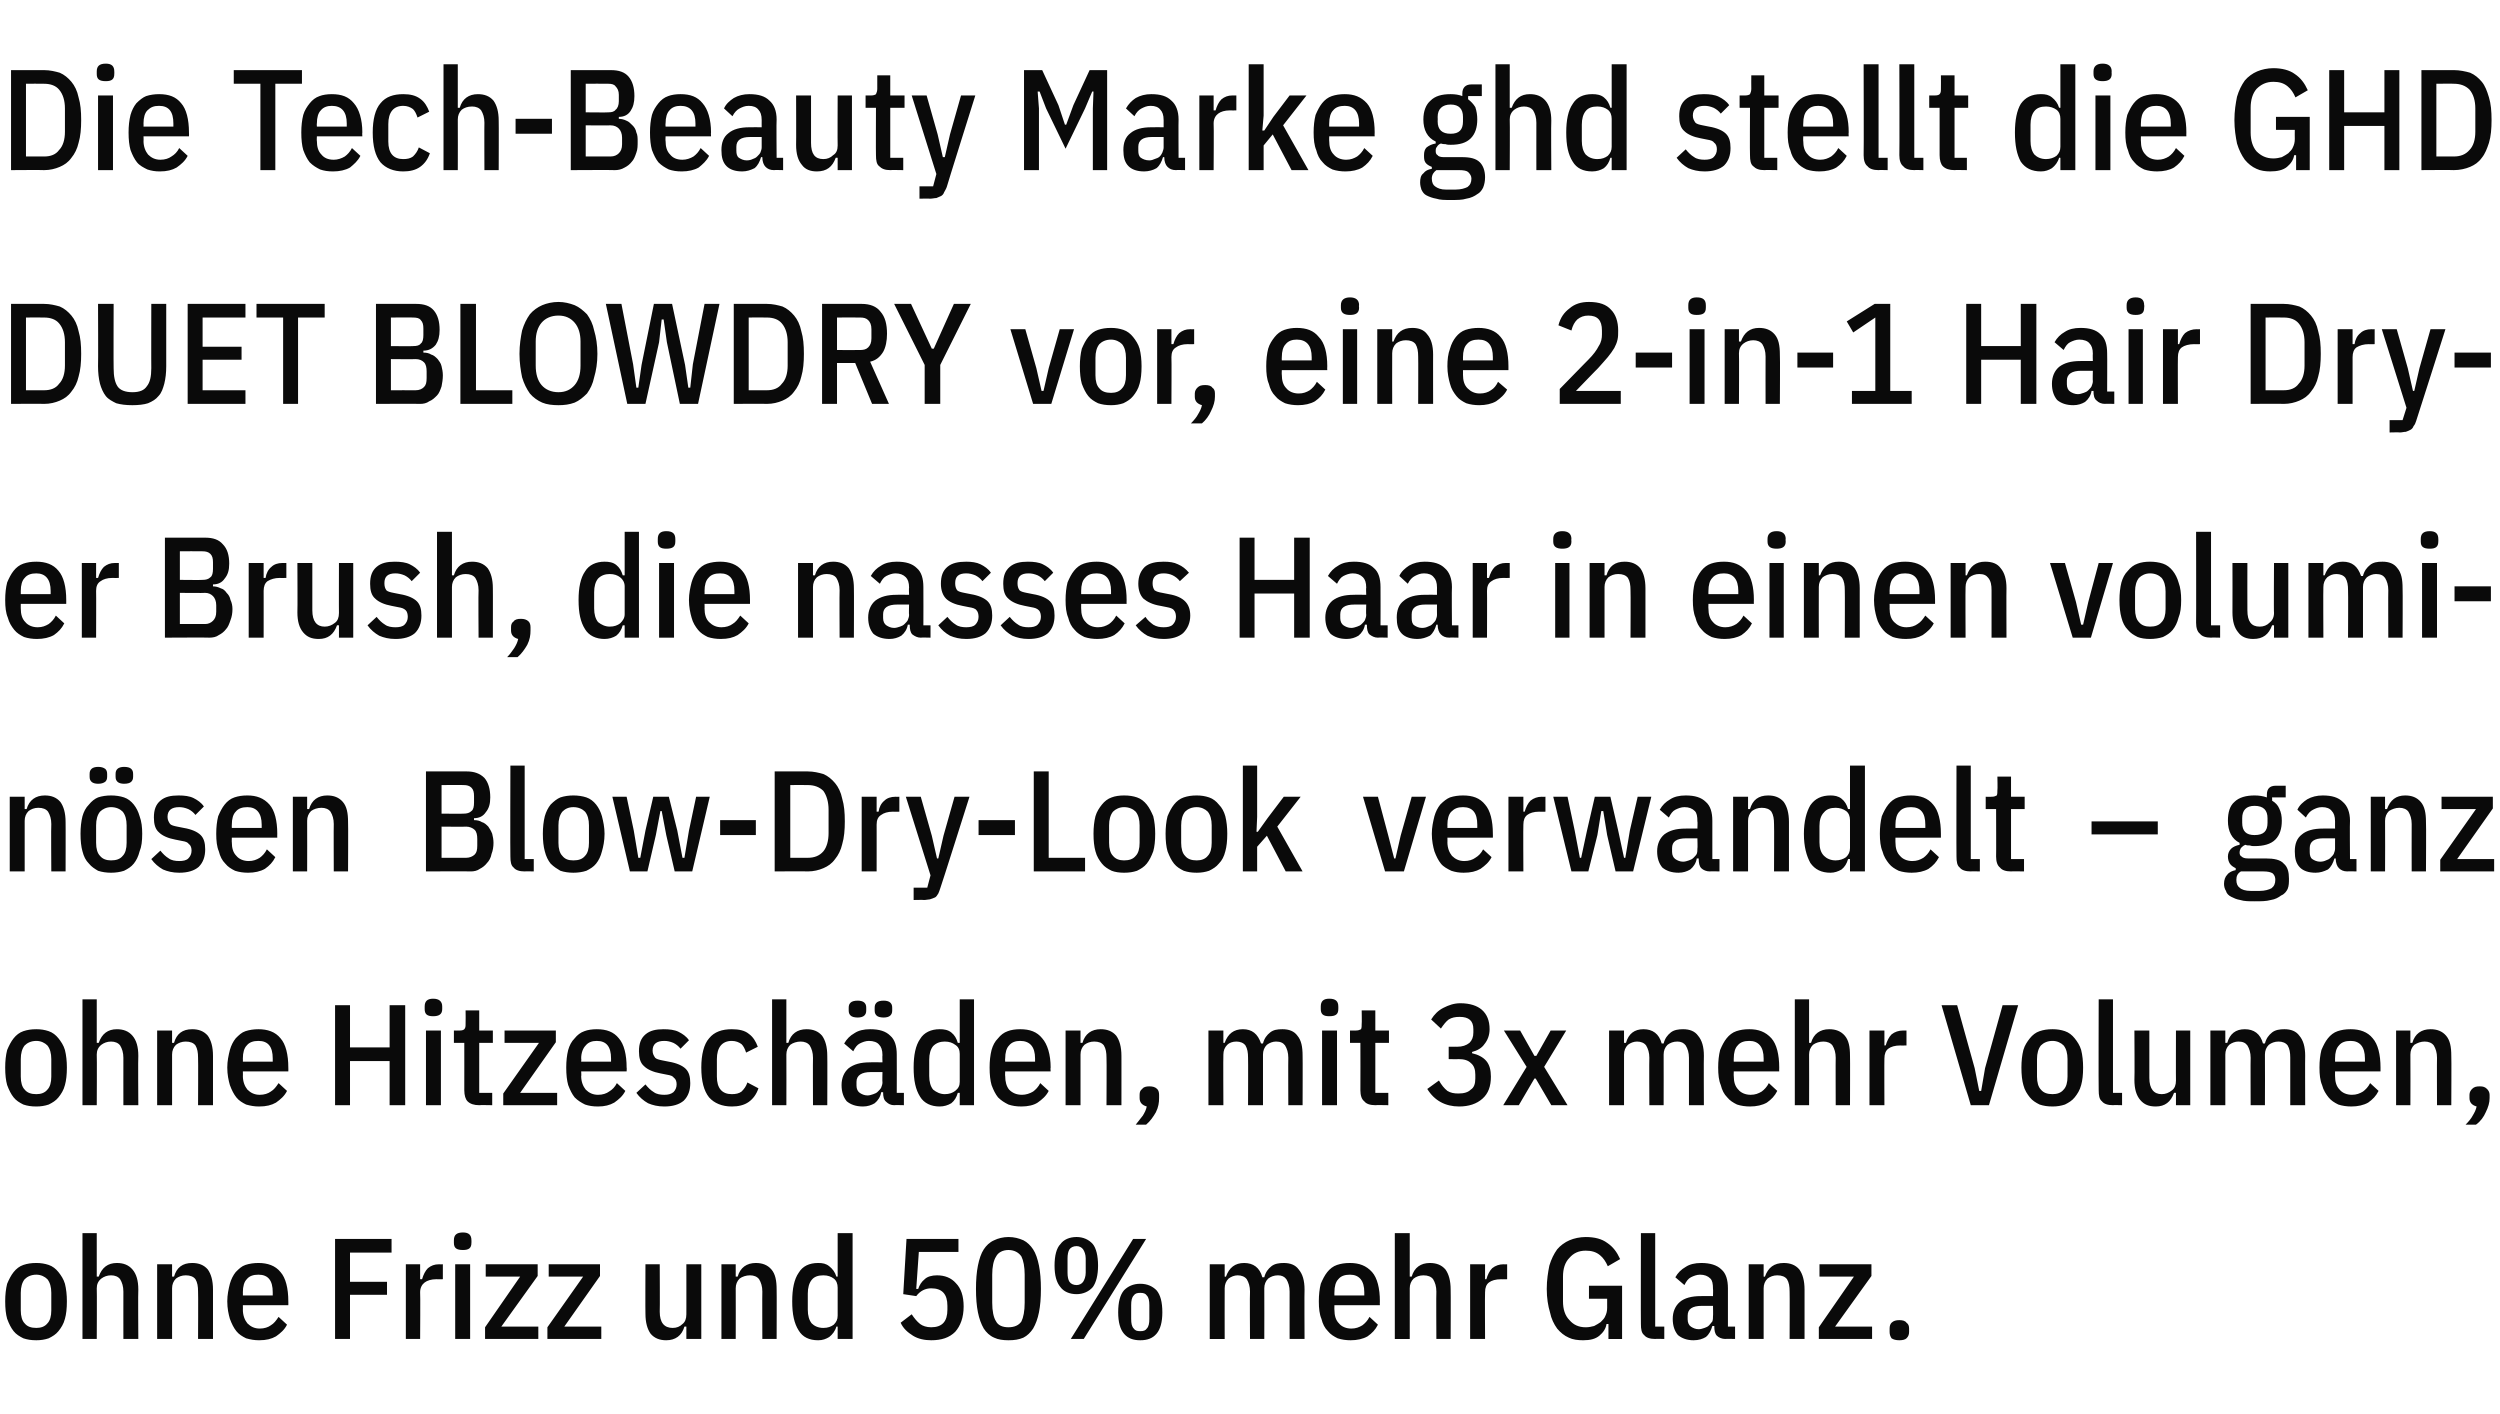 <?xml version="1.0" standalone="no"?><!DOCTYPE svg PUBLIC "-//W3C//DTD SVG 1.1//EN" "http://www.w3.org/Graphics/SVG/1.1/DTD/svg11.dtd"><svg xmlns="http://www.w3.org/2000/svg" version="1.1" width="385px" height="217.8px" viewBox="0 -9 385 217.8" style="top:-9px"><desc>Die Tech Beauty Marke ghd stellt die GHD DUET BLOWDRY vor, eine 2 in 1 Hair Dryer Brush, die nasses Haar in einen vol...</desc><defs/><g id="Polygon311429"><path d="m5.6 197.4c-.8 0-1.4-.1-2-.3c-.6-.3-1.1-.6-1.5-1.1c-.4-.5-.7-1.1-1-1.9c-.2-.7-.3-1.6-.3-2.7c0-1 .1-1.9.3-2.7c.3-.7.6-1.3 1-1.8c.4-.5.9-.9 1.5-1.1c.6-.2 1.2-.3 2-.3c.7 0 1.3.1 1.9.3c.6.2 1.1.6 1.5 1.1c.4.5.8 1.1 1 1.8c.2.8.3 1.7.3 2.7c0 1.1-.1 2-.3 2.7c-.2.8-.6 1.4-1 1.9c-.4.5-.9.8-1.5 1.1c-.6.2-1.2.3-1.9.3zm0-1.9c.7 0 1.3-.2 1.7-.7c.4-.4.6-1.1.6-2c0 0 0-2.7 0-2.7c0-.9-.2-1.6-.6-2.1c-.4-.4-1-.7-1.7-.7c-.8 0-1.4.3-1.8.7c-.4.5-.6 1.2-.6 2.1c0 0 0 2.7 0 2.7c0 .9.2 1.6.6 2c.4.5 1 .7 1.8.7zm7.1-14.6l2.2 0l0 6.7c0 0 .3.01.3 0c.5-1.4 1.4-2.1 2.8-2.1c1 0 1.8.3 2.4 1c.6.7.9 1.7.9 3.1c-.05-.03 0 7.6 0 7.6l-2.3 0c0 0-.01-7.32 0-7.3c0-.8-.2-1.4-.5-1.9c-.3-.4-.8-.6-1.4-.6c-.6 0-1.1.2-1.5.5c-.5.4-.7.9-.7 1.5c.04.04 0 7.8 0 7.8l-2.2 0l0-16.3zm11.5 16.3l0-11.5l2.3 0l0 1.9c0 0 .25.01.3 0c.4-1.4 1.3-2.1 2.8-2.1c1 0 1.8.3 2.4 1c.5.7.8 1.7.8 3.1c0-.03 0 7.6 0 7.6l-2.3 0c0 0 .04-7.32 0-7.3c0-.8-.1-1.4-.4-1.9c-.3-.4-.8-.6-1.5-.6c-.6 0-1.1.2-1.5.5c-.4.4-.6.9-.6 1.5c-.01.04 0 7.8 0 7.8l-2.3 0zm15.7.2c-.7 0-1.3-.1-2-.3c-.6-.3-1.1-.6-1.5-1.1c-.4-.5-.7-1.1-1-1.9c-.2-.7-.4-1.6-.4-2.7c0-1 .2-1.9.4-2.7c.2-.7.5-1.3.9-1.8c.5-.5.9-.9 1.5-1.1c.6-.2 1.3-.3 2-.3c1.4 0 2.6.4 3.4 1.4c.8.9 1.2 2.5 1.2 4.5c.02.04 0 .6 0 .6l-7 0c0 0 .02.74 0 .7c0 .9.3 1.6.7 2.1c.5.5 1.1.8 1.9.8c.7 0 1.3-.2 1.7-.5c.5-.3.8-.7 1.2-1.3c0 0 1.3 1.2 1.3 1.2c-.4.8-1 1.3-1.7 1.8c-.7.4-1.5.6-2.6.6zm2.1-7.4c0-1.8-.7-2.7-2.2-2.7c-.8 0-1.4.2-1.8.7c-.4.4-.6 1.1-.6 2c.02.03 0 .5 0 .5l4.6 0l0-.5c0 0 .02.03 0 0zm9.6 7.2l0-15.4l8.7 0l0 2.1l-6.4 0l0 4.5l5.7 0l0 2l-5.7 0l0 6.8l-2.3 0zm10.9 0l0-11.5l2.2 0l0 2.3c0 0 .31-.01.3 0c.2-.7.5-1.3.9-1.7c.5-.4 1-.6 1.7-.6c.03.02.6 0 .6 0l0 2.3c0 0-.97.03-1 0c-.8 0-1.4.2-1.8.5c-.4.3-.7.8-.7 1.5c.05-.03 0 7.2 0 7.2l-2.2 0zm10.1-14.8c0 .8-.4 1.1-1.3 1.1c-1 0-1.4-.3-1.4-1.1c0 0 0-.4 0-.4c0-.8.4-1.2 1.4-1.2c.9 0 1.3.4 1.3 1.2c.02-.02 0 .4 0 .4c0 0 .02-.02 0 0zm-2.5 3.3l2.3 0l0 11.5l-2.3 0l0-11.5zm4.6 11.5l0-1.8l5.4-7.8l-5.3 0l0-1.9l8 0l0 1.8l-5.6 7.8l5.7 0l0 1.9l-8.2 0zm9.6 0l0-1.8l5.5-7.8l-5.3 0l0-1.9l7.9 0l0 1.8l-5.5 7.8l5.7 0l0 1.9l-8.3 0zm21.4-1.9c0 0-.28-.03-.3 0c-.4 1.4-1.4 2.1-2.8 2.1c-1 0-1.8-.3-2.4-1c-.5-.7-.8-1.7-.8-3.1c-.03.01 0-7.6 0-7.6l2.2 0c0 0 .04 7.3 0 7.3c0 1.7.7 2.5 2 2.5c.6 0 1.1-.2 1.5-.6c.4-.3.6-.8.6-1.5c.01.04 0-7.7 0-7.7l2.3 0l0 11.5l-2.3 0l0-1.9zm5.4 1.9l0-11.5l2.2 0l0 1.9c0 0 .28.01.3 0c.4-1.4 1.4-2.1 2.8-2.1c1 0 1.8.3 2.4 1c.6.7.8 1.7.8 3.1c.03-.03 0 7.6 0 7.6l-2.2 0c0 0-.03-7.32 0-7.3c0-.8-.2-1.4-.5-1.9c-.3-.4-.8-.6-1.4-.6c-.6 0-1.2.2-1.6.5c-.4.4-.6.9-.6 1.5c.02.04 0 7.8 0 7.8l-2.2 0zm17.9-1.9c0 0-.24-.01-.2 0c-.2.7-.6 1.2-1.1 1.6c-.5.3-1 .5-1.7.5c-1.4 0-2.4-.5-3-1.5c-.7-1.1-1-2.5-1-4.5c0-1.9.3-3.4 1-4.4c.6-1 1.6-1.5 3-1.5c.7 0 1.2.1 1.7.5c.5.4.9.9 1.1 1.6c-.04-.01.2 0 .2 0l0-6.7l2.3 0l0 16.3l-2.3 0l0-1.9zm-2.2.2c.7 0 1.2-.2 1.6-.5c.4-.4.6-.8.6-1.4c0 0 0-4.3 0-4.3c0-.6-.2-1.1-.6-1.4c-.4-.3-.9-.5-1.6-.5c-.8 0-1.4.2-1.8.7c-.4.5-.6 1.2-.6 2.1c0 0 0 2.5 0 2.5c0 .9.2 1.6.6 2.1c.4.4 1 .7 1.8.7zm20.8-11.7l-6.1 0l-.4 5.7c0 0 .29-.02.3 0c.2-.6.5-1.1 1-1.5c.4-.4 1.1-.6 1.9-.6c1.2 0 2.2.4 2.9 1.2c.8.8 1.2 2 1.2 3.6c0 1.7-.5 3-1.3 3.9c-.9.9-2.1 1.3-3.7 1.3c-1 0-2-.2-2.8-.7c-.8-.5-1.5-1.1-1.9-2c0 0 1.7-1.3 1.7-1.3c.4.6.8 1.1 1.3 1.5c.4.3 1 .5 1.7.5c1.7 0 2.5-.9 2.5-2.7c0 0 0-.6 0-.6c0-1.8-.8-2.7-2.5-2.7c-.9 0-1.7.4-2.3 1.2c.01 0-2-.3-2-.3l.5-8.5l8 0l0 2zm7.7 13.6c-.8 0-1.6-.1-2.2-.4c-.7-.3-1.2-.8-1.6-1.4c-.4-.7-.7-1.5-.9-2.5c-.2-1-.3-2.2-.3-3.6c0-1.4.1-2.6.3-3.6c.2-1 .5-1.9.9-2.5c.4-.6.9-1.1 1.6-1.4c.6-.3 1.4-.5 2.2-.5c.9 0 1.6.2 2.3.5c.6.3 1.1.8 1.5 1.4c.4.6.7 1.5.9 2.5c.2 1 .3 2.2.3 3.6c0 1.4-.1 2.6-.3 3.6c-.2 1-.5 1.8-.9 2.5c-.4.6-.9 1.1-1.5 1.4c-.7.3-1.4.4-2.3.4zm0-2c.9 0 1.6-.3 2-.9c.3-.6.5-1.6.5-2.9c0 0 0-4.3 0-4.3c0-1.2-.2-2.2-.5-2.8c-.4-.6-1.1-1-2-1c-.9 0-1.6.4-1.9 1c-.4.6-.6 1.6-.6 2.8c0 0 0 4.3 0 4.3c0 1.3.2 2.3.6 2.9c.3.6 1 .9 1.9.9zm9.6 1.8l9.6-15.4l2 0l-9.6 15.4l-2 0zm.9-6.9c-1.1 0-2-.4-2.5-1.1c-.6-.7-.9-1.8-.9-3.3c0-1.5.3-2.7.9-3.3c.5-.7 1.4-1.1 2.5-1.1c1 0 1.9.4 2.5 1.1c.5.6.8 1.8.8 3.3c0 1.5-.3 2.6-.8 3.3c-.6.7-1.5 1.1-2.5 1.1zm0-1.4c.4 0 .8-.2 1-.5c.2-.3.4-.8.4-1.4c0 0 0-2.2 0-2.2c0-.6-.2-1.1-.4-1.4c-.2-.3-.6-.5-1-.5c-.5 0-.9.2-1.1.5c-.2.3-.3.8-.3 1.4c0 0 0 2.2 0 2.2c0 .6.1 1.1.3 1.4c.2.3.6.5 1.1.5zm9.8 8.5c-1.1 0-1.9-.3-2.5-1c-.6-.7-.9-1.8-.9-3.3c0-1.6.3-2.7.9-3.4c.6-.6 1.4-1 2.5-1c1.1 0 1.9.4 2.5 1c.6.7.9 1.8.9 3.4c0 1.5-.3 2.6-.9 3.3c-.6.7-1.4 1-2.5 1zm0-1.4c.5 0 .8-.1 1-.4c.3-.3.4-.8.4-1.5c0 0 0-2.1 0-2.1c0-.7-.1-1.2-.4-1.5c-.2-.3-.5-.4-1-.4c-.5 0-.8.1-1 .4c-.3.3-.4.8-.4 1.5c0 0 0 2.1 0 2.1c0 .7.1 1.2.4 1.5c.2.3.5.4 1 .4zm10.7 1.2l0-11.5l2.3 0l0 1.9c0 0 .24.01.2 0c.5-1.4 1.4-2.1 2.8-2.1c1.4 0 2.4.7 2.8 2.2c0 0 .3 0 .3 0c.2-.8.6-1.3 1.1-1.7c.5-.4 1.2-.5 1.9-.5c1 0 1.8.3 2.3 1c.6.7.9 1.7.9 3.1c-.04-.03 0 7.6 0 7.6l-2.3 0c0 0-.01-7.32 0-7.3c0-.8-.2-1.4-.5-1.9c-.3-.4-.7-.6-1.3-.6c-.6 0-1.1.2-1.5.5c-.4.4-.6.9-.6 1.5c.02.04 0 7.8 0 7.8l-2.2 0c0 0-.05-7.32 0-7.3c0-.8-.2-1.4-.5-1.9c-.3-.4-.8-.6-1.4-.6c-.5 0-1 .2-1.4.5c-.4.4-.6.9-.6 1.5c-.02.04 0 7.8 0 7.8l-2.3 0zm21.7.2c-.7 0-1.4-.1-2-.3c-.6-.3-1.1-.6-1.5-1.1c-.5-.5-.8-1.1-1-1.9c-.3-.7-.4-1.6-.4-2.7c0-1 .1-1.9.3-2.7c.3-.7.6-1.3 1-1.8c.4-.5.9-.9 1.5-1.1c.6-.2 1.2-.3 2-.3c1.4 0 2.5.4 3.4 1.4c.8.9 1.2 2.5 1.2 4.5c-.03.04 0 .6 0 .6l-7 0c0 0-.02.74 0 .7c0 .9.2 1.6.7 2.1c.4.5 1.1.8 1.9.8c.7 0 1.2-.2 1.7-.5c.4-.3.8-.7 1.1-1.3c0 0 1.3 1.2 1.3 1.2c-.4.8-.9 1.3-1.6 1.8c-.7.4-1.6.6-2.6.6zm2.1-7.4c0-1.8-.8-2.7-2.2-2.7c-.8 0-1.4.2-1.8.7c-.4.4-.6 1.1-.6 2c-.02.03 0 .5 0 .5l4.6 0l0-.5c0 0-.03.03 0 0zm4.7-9.1l2.3 0l0 6.7c0 0 .28.01.3 0c.4-1.4 1.4-2.1 2.8-2.1c1 0 1.8.3 2.4 1c.5.7.8 1.7.8 3.1c.03-.03 0 7.6 0 7.6l-2.2 0c0 0-.04-7.32 0-7.3c0-.8-.2-1.4-.5-1.9c-.3-.4-.8-.6-1.5-.6c-.6 0-1.1.2-1.5.5c-.4.4-.6.9-.6 1.5c.01.04 0 7.8 0 7.8l-2.3 0l0-16.3zm11.6 16.3l0-11.5l2.3 0l0 2.3c0 0 .23-.01.2 0c.2-.7.5-1.3.9-1.7c.5-.4 1.1-.6 1.7-.6c.05.02.6 0 .6 0l0 2.3c0 0-.95.03-.9 0c-.9 0-1.5.2-1.9.5c-.4.3-.6.8-.6 1.5c-.04-.03 0 7.2 0 7.2l-2.3 0zm21.3-2.3c0 0-.27-.01-.3 0c-.1.7-.5 1.3-1.1 1.8c-.6.5-1.4.7-2.5.7c-.8 0-1.6-.1-2.2-.4c-.7-.3-1.3-.8-1.8-1.4c-.5-.7-.9-1.5-1.1-2.5c-.3-1-.5-2.2-.5-3.6c0-1.4.2-2.6.4-3.6c.3-1 .7-1.8 1.2-2.5c.5-.6 1.2-1.1 1.9-1.4c.7-.3 1.6-.5 2.5-.5c1.4 0 2.5.3 3.3.9c.9.6 1.5 1.4 2 2.5c0 0-1.9 1.1-1.9 1.1c-.3-.7-.7-1.3-1.2-1.7c-.6-.5-1.3-.7-2.2-.7c-1.1 0-1.9.4-2.5 1.1c-.7.7-1 1.7-1 2.9c0 0 0 3.8 0 3.8c0 1.2.3 2.2 1 2.9c.6.7 1.4 1.1 2.5 1.1c.5 0 .9-.1 1.3-.2c.4-.2.7-.4 1-.6c.3-.3.6-.6.7-.9c.2-.4.3-.8.3-1.3c0-.01 0-1.4 0-1.4l-2.8 0l0-2l5.1 0l0 8.2l-2.1 0l0-2.3zm7.2 2.3c-.8 0-1.4-.2-1.7-.6c-.4-.3-.5-.9-.5-1.7c-.03.04 0-14 0-14l2.2 0l0 14.4l1.4 0l0 1.9c0 0-1.39-.04-1.4 0zm10.8 0c-.5 0-1-.2-1.3-.5c-.3-.3-.4-.8-.4-1.5c0 0-.3 0-.3 0c-.2.7-.5 1.3-1 1.7c-.5.3-1.1.5-1.9.5c-1 0-1.8-.3-2.4-.8c-.5-.6-.8-1.4-.8-2.5c0-1.1.4-2 1.1-2.6c.7-.6 1.8-.9 3.2-.9c.05-.02 1.9 0 1.9 0c0 0 .04-1.12 0-1.1c0-.8-.1-1.3-.4-1.6c-.4-.4-.9-.6-1.6-.6c-.5 0-1 .2-1.4.4c-.4.2-.7.6-1 1.2c0 0-1.4-1.2-1.4-1.2c.4-.7.9-1.2 1.6-1.6c.6-.4 1.4-.6 2.4-.6c1.3 0 2.4.3 3.1 1c.7.6 1 1.6 1 2.9c.01-.01 0 5.9 0 5.9l1.1 0l0 1.9c0 0-1.47-.04-1.5 0zm-4.1-1.5c.3 0 .6-.1.9-.2c.3-.1.5-.2.7-.4c.2-.2.3-.4.5-.6c.1-.3.1-.5.1-.8c.04-.02 0-1.6 0-1.6c0 0-1.74 0-1.7 0c-1.5 0-2.2.5-2.2 1.5c0 0 0 .6 0 .6c0 .5.2.9.5 1.1c.3.2.7.4 1.2.4zm7.7 1.5l0-11.5l2.3 0l0 1.9c0 0 .25.01.2 0c.5-1.4 1.4-2.1 2.9-2.1c1 0 1.8.3 2.4 1c.5.7.8 1.7.8 3.1c0-.03 0 7.6 0 7.6l-2.3 0c0 0 .03-7.32 0-7.3c0-.8-.1-1.4-.4-1.9c-.3-.4-.8-.6-1.5-.6c-.6 0-1.1.2-1.5.5c-.4.4-.6.9-.6 1.5c-.01.04 0 7.8 0 7.8l-2.3 0zm10.8 0l0-1.8l5.4-7.8l-5.3 0l0-1.9l8 0l0 1.8l-5.6 7.8l5.7 0l0 1.9l-8.2 0zm12.4.2c-.5 0-.9-.1-1.2-.3c-.2-.3-.3-.6-.3-1c0 0 0-.5 0-.5c0-.4.1-.7.3-.9c.3-.3.7-.4 1.2-.4c.5 0 .9.1 1.1.4c.3.2.4.5.4.9c0 0 0 .5 0 .5c0 .4-.1.7-.4 1c-.2.2-.6.3-1.1.3z" stroke="none" fill="#0a0a0a"/></g><g id="Polygon311428"><path d="m5.6 161.4c-.8 0-1.4-.1-2-.3c-.6-.3-1.1-.6-1.5-1.1c-.4-.5-.7-1.1-1-1.9c-.2-.7-.3-1.6-.3-2.7c0-1 .1-1.9.3-2.7c.3-.7.6-1.3 1-1.8c.4-.5.9-.9 1.5-1.1c.6-.2 1.2-.3 2-.3c.7 0 1.3.1 1.9.3c.6.2 1.1.6 1.5 1.1c.4.5.8 1.1 1 1.8c.2.8.3 1.7.3 2.7c0 1.1-.1 2-.3 2.7c-.2.8-.6 1.4-1 1.9c-.4.5-.9.8-1.5 1.1c-.6.2-1.2.3-1.9.3zm0-1.9c.7 0 1.3-.2 1.7-.7c.4-.4.6-1.1.6-2c0 0 0-2.7 0-2.7c0-.9-.2-1.6-.6-2.1c-.4-.4-1-.7-1.7-.7c-.8 0-1.4.3-1.8.7c-.4.5-.6 1.2-.6 2.1c0 0 0 2.7 0 2.7c0 .9.2 1.6.6 2c.4.5 1 .7 1.8.7zm7.1-14.6l2.2 0l0 6.7c0 0 .3.01.3 0c.5-1.4 1.4-2.1 2.8-2.1c1 0 1.8.3 2.4 1c.6.7.9 1.7.9 3.1c-.05-.03 0 7.6 0 7.6l-2.3 0c0 0-.01-7.32 0-7.3c0-.8-.2-1.4-.5-1.9c-.3-.4-.8-.6-1.4-.6c-.6 0-1.1.2-1.5.5c-.5.4-.7.9-.7 1.5c.04.04 0 7.8 0 7.8l-2.2 0l0-16.3zm11.5 16.3l0-11.5l2.3 0l0 1.9c0 0 .25.01.3 0c.4-1.4 1.3-2.1 2.8-2.1c1 0 1.8.3 2.4 1c.5.7.8 1.7.8 3.1c0-.03 0 7.6 0 7.6l-2.3 0c0 0 .04-7.32 0-7.3c0-.8-.1-1.4-.4-1.9c-.3-.4-.8-.6-1.5-.6c-.6 0-1.1.2-1.5.5c-.4.4-.6.9-.6 1.5c-.01.04 0 7.8 0 7.8l-2.3 0zm15.7.2c-.7 0-1.3-.1-2-.3c-.6-.3-1.1-.6-1.5-1.1c-.4-.5-.7-1.1-1-1.9c-.2-.7-.4-1.6-.4-2.7c0-1 .2-1.9.4-2.7c.2-.7.5-1.3.9-1.8c.5-.5.9-.9 1.5-1.1c.6-.2 1.3-.3 2-.3c1.4 0 2.6.4 3.4 1.4c.8.9 1.2 2.5 1.2 4.5c.02.04 0 .6 0 .6l-7 0c0 0 .02.74 0 .7c0 .9.3 1.6.7 2.1c.5.5 1.1.8 1.9.8c.7 0 1.3-.2 1.7-.5c.5-.3.8-.7 1.2-1.3c0 0 1.3 1.2 1.3 1.2c-.4.8-1 1.3-1.7 1.8c-.7.4-1.5.6-2.6.6zm2.1-7.4c0-1.8-.7-2.7-2.2-2.7c-.8 0-1.4.2-1.8.7c-.4.4-.6 1.1-.6 2c.02.03 0 .5 0 .5l4.6 0l0-.5c0 0 .02.03 0 0zm18 .4l-6.1 0l0 6.8l-2.3 0l0-15.4l2.3 0l0 6.5l6.1 0l0-6.5l2.4 0l0 15.4l-2.4 0l0-6.8zm8.1-8c0 .8-.5 1.1-1.4 1.1c-.9 0-1.3-.3-1.3-1.1c0 0 0-.4 0-.4c0-.8.4-1.2 1.3-1.2c.9 0 1.4.4 1.4 1.2c0-.02 0 .4 0 .4c0 0 0-.02 0 0zm-2.5 3.3l2.3 0l0 11.5l-2.3 0l0-11.5zm8.2 11.5c-.8 0-1.4-.2-1.8-.6c-.3-.3-.5-.9-.5-1.7c.01.02 0-7.3 0-7.3l-1.6 0l0-1.9c0 0 .9.02.9 0c.4 0 .6-.1.7-.2c.2-.2.2-.5.2-.8c.03-.04 0-2.1 0-2.1l2.1 0l0 3.1l2.1 0l0 1.9l-2.1 0l0 7.7l2 0l0 1.9c0 0-2.03-.04-2 0zm3.7 0l0-1.8l5.5-7.8l-5.3 0l0-1.9l7.9 0l0 1.8l-5.5 7.8l5.7 0l0 1.9l-8.3 0zm14.6.2c-.8 0-1.4-.1-2-.3c-.6-.3-1.1-.6-1.6-1.1c-.4-.5-.7-1.1-1-1.9c-.2-.7-.3-1.6-.3-2.7c0-1 .1-1.9.3-2.7c.2-.7.5-1.3 1-1.8c.4-.5.9-.9 1.5-1.1c.5-.2 1.2-.3 1.9-.3c1.5 0 2.6.4 3.4 1.4c.8.9 1.2 2.5 1.2 4.5c.04.04 0 .6 0 .6l-7 0c0 0 .05.74 0 .7c0 .9.3 1.6.7 2.1c.5.5 1.1.8 1.9.8c.7 0 1.3-.2 1.7-.5c.5-.3.9-.7 1.2-1.3c0 0 1.3 1.2 1.3 1.2c-.4.8-1 1.3-1.7 1.8c-.7.4-1.5.6-2.5.6zm2-7.4c0-1.8-.7-2.7-2.2-2.7c-.7 0-1.3.2-1.7.7c-.4.4-.7 1.1-.7 2c.05.03 0 .5 0 .5l4.6 0l0-.5c0 0 .05.03 0 0zm8.2 7.4c-1 0-1.8-.2-2.5-.5c-.7-.4-1.3-.9-1.8-1.6c0 0 1.4-1.3 1.4-1.3c.4.5.8.9 1.3 1.2c.4.3 1 .4 1.6.4c.6 0 1-.1 1.4-.4c.3-.3.5-.7.5-1.2c0-.4-.1-.8-.4-1c-.2-.3-.5-.4-1.1-.5c0 0-1-.2-1-.2c-1.1-.2-2-.6-2.5-1.1c-.6-.5-.8-1.3-.8-2.3c0-1.2.3-2 1-2.6c.7-.6 1.6-.8 2.8-.8c.9 0 1.7.1 2.3.4c.6.3 1.2.7 1.6 1.3c0 0-1.3 1.3-1.3 1.3c-.3-.4-.7-.7-1.1-.9c-.5-.2-.9-.3-1.4-.3c-1.2 0-1.8.5-1.8 1.5c0 .5.2.8.4 1.1c.2.2.6.3 1.1.4c0 0 1 .2 1 .2c1.2.2 2.1.6 2.6 1.1c.5.5.7 1.2.7 2.2c0 1.1-.3 2-1 2.7c-.7.6-1.7.9-3 .9zm10.4 0c-1.5 0-2.7-.5-3.5-1.4c-.8-1-1.2-2.5-1.2-4.6c0-2 .4-3.6 1.2-4.5c.8-1 2-1.4 3.5-1.4c1.1 0 2 .2 2.6.7c.7.5 1.1 1.2 1.4 2c0 0-1.8.9-1.8.9c-.2-.6-.4-1-.7-1.3c-.4-.3-.9-.5-1.5-.5c-1.5 0-2.3 1-2.3 2.8c0 0 0 2.7 0 2.7c0 1.8.8 2.7 2.3 2.7c.6 0 1.1-.1 1.5-.4c.4-.4.7-.8.9-1.4c0 0 1.7.9 1.7.9c-.3.9-.8 1.6-1.5 2.1c-.7.5-1.6.7-2.6.7zm6.2-16.5l2.2 0l0 6.7c0 0 .28.01.3 0c.4-1.4 1.4-2.1 2.8-2.1c1 0 1.8.3 2.4 1c.5.7.8 1.7.8 3.1c.03-.03 0 7.6 0 7.6l-2.2 0c0 0-.03-7.32 0-7.3c0-.8-.2-1.4-.5-1.9c-.3-.4-.8-.6-1.4-.6c-.6 0-1.2.2-1.6.5c-.4.4-.6.9-.6 1.5c.02.04 0 7.8 0 7.8l-2.2 0l0-16.3zm18.8 16.3c-.5 0-.9-.2-1.2-.5c-.4-.3-.5-.8-.5-1.5c0 0-.3 0-.3 0c-.1.7-.5 1.3-1 1.7c-.5.3-1.1.5-1.8.5c-1.1 0-1.9-.3-2.5-.8c-.5-.6-.8-1.4-.8-2.5c0-1.1.4-2 1.1-2.6c.8-.6 1.8-.9 3.3-.9c-.03-.02 1.9 0 1.9 0c0 0-.04-1.12 0-1.1c0-.8-.2-1.3-.5-1.6c-.3-.4-.9-.6-1.6-.6c-.5 0-1 .2-1.4.4c-.4.2-.7.6-1 1.2c0 0-1.4-1.2-1.4-1.2c.4-.7.9-1.2 1.6-1.6c.6-.4 1.4-.6 2.4-.6c1.4 0 2.4.3 3.1 1c.7.6 1 1.6 1 2.9c.02-.01 0 5.9 0 5.9l1.1 0l0 1.9c0 0-1.45-.04-1.5 0zm-4.1-1.5c.3 0 .6-.1.9-.2c.3-.1.5-.2.7-.4c.2-.2.4-.4.5-.6c.1-.3.2-.5.2-.8c-.04-.02 0-1.6 0-1.6c0 0-1.82 0-1.8 0c-1.4 0-2.2.5-2.2 1.5c0 0 0 .6 0 .6c0 .5.2.9.5 1.1c.3.2.7.4 1.2.4zm-1.5-12c-.5 0-.9-.1-1.1-.3c-.2-.2-.3-.4-.3-.8c0 0 0-.4 0-.4c0-.4.1-.6.3-.8c.2-.2.6-.3 1.1-.3c.4 0 .8.1 1 .3c.2.2.3.4.3.8c0 0 0 .4 0 .4c0 .4-.1.6-.3.8c-.2.2-.6.3-1 .3zm4 0c-.5 0-.9-.1-1.1-.3c-.2-.2-.3-.4-.3-.8c0 0 0-.4 0-.4c0-.4.1-.6.3-.8c.2-.2.6-.3 1.1-.3c.4 0 .8.1 1 .3c.2.2.3.4.3.8c0 0 0 .4 0 .4c0 .4-.1.6-.3.8c-.2.2-.6.3-1 .3zm11.7 11.6c0 0-.3-.01-.3 0c-.2.7-.5 1.2-1 1.6c-.5.3-1.1.5-1.8.5c-1.3 0-2.4-.5-3-1.5c-.7-1.1-1-2.5-1-4.5c0-1.9.3-3.4 1-4.4c.6-1 1.7-1.5 3-1.5c.7 0 1.3.1 1.8.5c.5.4.8.9 1 1.6c0-.01.3 0 .3 0l0-6.7l2.2 0l0 16.3l-2.2 0l0-1.9zm-2.3.2c.7 0 1.2-.2 1.6-.5c.5-.4.7-.8.7-1.4c0 0 0-4.3 0-4.3c0-.6-.2-1.1-.7-1.4c-.4-.3-.9-.5-1.6-.5c-.7 0-1.3.2-1.8.7c-.4.5-.6 1.2-.6 2.1c0 0 0 2.5 0 2.5c0 .9.2 1.6.6 2.1c.5.4 1.1.7 1.8.7zm11.8 1.9c-.8 0-1.4-.1-2-.3c-.6-.3-1.1-.6-1.6-1.1c-.4-.5-.7-1.1-1-1.9c-.2-.7-.3-1.6-.3-2.7c0-1 .1-1.9.3-2.7c.2-.7.5-1.3 1-1.8c.4-.5.9-.9 1.5-1.1c.5-.2 1.2-.3 1.9-.3c1.5 0 2.6.4 3.4 1.4c.8.9 1.3 2.5 1.3 4.5c-.05.04 0 .6 0 .6l-7 0c0 0-.04.74 0 .7c0 .9.2 1.6.6 2.1c.5.5 1.1.8 2 .8c.6 0 1.2-.2 1.7-.5c.4-.3.8-.7 1.1-1.3c0 0 1.3 1.2 1.3 1.2c-.4.8-1 1.3-1.7 1.8c-.6.4-1.5.6-2.5.6zm2.1-7.4c0-1.8-.8-2.7-2.3-2.7c-.7 0-1.3.2-1.7.7c-.4.4-.6 1.1-.6 2c-.04.03 0 .5 0 .5l4.6 0l0-.5c0 0-.05.03 0 0zm4.7 7.2l0-11.5l2.3 0l0 1.9c0 0 .26.01.3 0c.4-1.4 1.4-2.1 2.8-2.1c1 0 1.8.3 2.4 1c.5.7.8 1.7.8 3.1c.01-.03 0 7.6 0 7.6l-2.3 0c0 0 .04-7.32 0-7.3c0-.8-.1-1.4-.4-1.9c-.3-.4-.8-.6-1.5-.6c-.6 0-1.1.2-1.5.5c-.4.4-.6.9-.6 1.5c-.01.04 0 7.8 0 7.8l-2.3 0zm12.9-2.9c.5 0 .9.1 1.2.4c.2.2.3.5.3.9c0 0 0 .5 0 .5c0 .7-.1 1.4-.5 2.2c-.4.7-.9 1.4-1.5 1.9c0 0-1.6 0-1.6 0c.4-.5.8-1 1.1-1.4c.3-.5.5-.9.6-1.4c-.7-.2-1.1-.6-1.1-1.3c0 0 0-.5 0-.5c0-.4.1-.7.4-.9c.2-.3.6-.4 1.1-.4zm9.1 2.9l0-11.5l2.3 0l0 1.9c0 0 .22.01.2 0c.5-1.4 1.4-2.1 2.8-2.1c1.4 0 2.3.7 2.8 2.2c0 0 .3 0 .3 0c.2-.8.6-1.3 1.1-1.7c.5-.4 1.1-.5 1.9-.5c1 0 1.8.3 2.3 1c.6.7.8 1.7.8 3.1c.03-.03 0 7.6 0 7.6l-2.2 0c0 0-.03-7.32 0-7.3c0-.8-.2-1.4-.5-1.9c-.3-.4-.7-.6-1.4-.6c-.5 0-1 .2-1.4.5c-.4.4-.6.9-.6 1.5c0 .04 0 7.8 0 7.8l-2.3 0c0 0 .03-7.32 0-7.3c0-.8-.1-1.4-.4-1.9c-.3-.4-.8-.6-1.4-.6c-.6 0-1.1.2-1.4.5c-.4.4-.6.9-.6 1.5c-.04.04 0 7.8 0 7.8l-2.3 0zm20-14.8c0 .8-.4 1.1-1.4 1.1c-.9 0-1.3-.3-1.3-1.1c0 0 0-.4 0-.4c0-.8.4-1.2 1.3-1.2c1 0 1.4.4 1.4 1.2c.01-.02 0 .4 0 .4c0 0 .01-.02 0 0zm-2.5 3.3l2.3 0l0 11.5l-2.3 0l0-11.5zm8.2 11.5c-.8 0-1.4-.2-1.7-.6c-.4-.3-.6-.9-.6-1.7c.02.02 0-7.3 0-7.3l-1.6 0l0-1.9c0 0 .92.02.9 0c.4 0 .6-.1.8-.2c.1-.2.1-.5.1-.8c.04-.04 0-2.1 0-2.1l2.1 0l0 3.1l2.1 0l0 1.9l-2.1 0l0 7.7l2 0l0 1.9c0 0-2.01-.04-2 0zm12.6-9c.8 0 1.4-.2 1.9-.6c.4-.4.6-.9.6-1.6c0 0 0-.5 0-.5c0-1.3-.7-1.9-2.1-1.9c-.7 0-1.2.1-1.7.4c-.4.3-.8.8-1.2 1.4c0 0-1.5-1.4-1.5-1.4c.5-.8 1.1-1.4 1.9-1.8c.8-.4 1.6-.7 2.6-.7c1.5 0 2.6.4 3.3 1c.8.7 1.2 1.7 1.2 3c0 .9-.3 1.7-.8 2.3c-.4.6-1.1 1-1.9 1.2c0 0 0 .2 0 .2c.9.2 1.7.6 2.2 1.2c.5.6.7 1.4.7 2.4c0 1.5-.4 2.6-1.3 3.4c-.9.8-2.1 1.2-3.6 1.2c-2.1 0-3.8-.9-4.9-2.7c0 0 1.8-1.3 1.8-1.3c.4.7.8 1.2 1.3 1.6c.5.3 1 .4 1.7.4c.9 0 1.5-.2 1.9-.6c.5-.3.7-.9.7-1.7c0 0 0-.6 0-.6c0-.8-.2-1.4-.7-1.8c-.4-.4-1-.6-1.9-.6c.02.04-1.5 0-1.5 0l0-1.9c0 0 1.35-.02 1.3 0zm7.1 9l3.6-5.9l-3.5-5.6l2.5 0l2.2 3.9l.3 0l2.2-3.9l2.4 0l-3.4 5.6l3.6 5.9l-2.5 0l-2.4-4.1l-.2 0l-2.4 4.1l-2.4 0zm16.3 0l0-11.5l2.3 0l0 1.9c0 0 .25.01.3 0c.4-1.4 1.3-2.1 2.7-2.1c1.4 0 2.4.7 2.8 2.2c0 0 .3 0 .3 0c.2-.8.6-1.3 1.1-1.7c.5-.4 1.2-.5 1.9-.5c1 0 1.8.3 2.3 1c.6.7.9 1.7.9 3.1c-.04-.03 0 7.6 0 7.6l-2.3 0c0 0 0-7.32 0-7.3c0-.8-.2-1.4-.5-1.9c-.3-.4-.7-.6-1.3-.6c-.6 0-1.1.2-1.5.5c-.4.4-.6.9-.6 1.5c.02.04 0 7.8 0 7.8l-2.2 0c0 0-.04-7.32 0-7.3c0-.8-.2-1.4-.5-1.9c-.3-.4-.8-.6-1.4-.6c-.5 0-1 .2-1.4.5c-.4.4-.6.9-.6 1.5c-.01.04 0 7.8 0 7.8l-2.3 0zm21.7.2c-.7 0-1.4-.1-2-.3c-.6-.3-1.1-.6-1.5-1.1c-.5-.5-.8-1.1-1-1.9c-.3-.7-.4-1.6-.4-2.7c0-1 .1-1.9.3-2.7c.3-.7.6-1.3 1-1.8c.4-.5.9-.9 1.5-1.1c.6-.2 1.2-.3 2-.3c1.4 0 2.5.4 3.4 1.4c.8.9 1.2 2.5 1.2 4.5c-.02.04 0 .6 0 .6l-7 0c0 0-.02.74 0 .7c0 .9.2 1.6.7 2.1c.4.5 1.1.8 1.9.8c.7 0 1.2-.2 1.7-.5c.4-.3.8-.7 1.1-1.3c0 0 1.3 1.2 1.3 1.2c-.4.8-.9 1.3-1.6 1.8c-.7.4-1.6.6-2.6.6zm2.1-7.4c0-1.8-.8-2.7-2.2-2.7c-.8 0-1.4.2-1.8.7c-.4.4-.6 1.1-.6 2c-.02.03 0 .5 0 .5l4.6 0l0-.5c0 0-.02.03 0 0zm4.8-9.1l2.2 0l0 6.7c0 0 .28.01.3 0c.4-1.4 1.4-2.1 2.8-2.1c1 0 1.8.3 2.4 1c.6.7.8 1.7.8 3.1c.03-.03 0 7.6 0 7.6l-2.2 0c0 0-.03-7.32 0-7.3c0-.8-.2-1.4-.5-1.9c-.3-.4-.8-.6-1.4-.6c-.6 0-1.2.2-1.6.5c-.4.4-.6.9-.6 1.5c.02.04 0 7.8 0 7.8l-2.2 0l0-16.3zm11.5 16.3l0-11.5l2.3 0l0 2.3c0 0 .23-.01.2 0c.2-.7.5-1.3.9-1.7c.5-.4 1.1-.6 1.8-.6c-.05.02.5 0 .5 0l0 2.3c0 0-.94.03-.9 0c-.9 0-1.5.2-1.9.5c-.4.3-.6.8-.6 1.5c-.03-.03 0 7.2 0 7.2l-2.3 0zm15.6 0l-4.5-15.4l2.4 0l2.7 9.7l.7 3.5l.3 0l.6-3.5l2.7-9.7l2.4 0l-4.5 15.4l-2.8 0zm12.6.2c-.8 0-1.4-.1-2-.3c-.6-.3-1.1-.6-1.5-1.1c-.4-.5-.8-1.1-1-1.9c-.2-.7-.3-1.6-.3-2.7c0-1 .1-1.9.3-2.7c.2-.7.6-1.3 1-1.8c.4-.5.9-.9 1.5-1.1c.6-.2 1.2-.3 2-.3c.7 0 1.3.1 1.9.3c.6.2 1.1.6 1.5 1.1c.4.5.8 1.1 1 1.8c.2.8.3 1.7.3 2.7c0 1.1-.1 2-.3 2.7c-.2.8-.6 1.4-1 1.9c-.4.5-.9.8-1.5 1.1c-.6.2-1.2.3-1.9.3zm0-1.9c.7 0 1.3-.2 1.7-.7c.4-.4.6-1.1.6-2c0 0 0-2.7 0-2.7c0-.9-.2-1.6-.6-2.1c-.4-.4-1-.7-1.7-.7c-.8 0-1.4.3-1.8.7c-.4.5-.6 1.2-.6 2.1c0 0 0 2.7 0 2.7c0 .9.2 1.6.6 2c.4.5 1 .7 1.8.7zm9.3 1.7c-.8 0-1.4-.2-1.7-.6c-.4-.3-.5-.9-.5-1.7c-.04.04 0-14 0-14l2.2 0l0 14.4l1.4 0l0 1.9c0 0-1.4-.04-1.4 0zm9.7-1.9c0 0-.3-.03-.3 0c-.5 1.4-1.4 2.1-2.8 2.1c-1.1 0-1.8-.3-2.4-1c-.6-.7-.9-1.7-.9-3.1c.05.01 0-7.6 0-7.6l2.3 0c0 0 .01 7.3 0 7.3c0 1.7.7 2.5 1.9 2.5c.6 0 1.1-.2 1.6-.6c.4-.3.6-.8.6-1.5c-.02.04 0-7.7 0-7.7l2.2 0l0 11.5l-2.2 0l0-1.9zm5.3 1.9l0-11.5l2.3 0l0 1.9c0 0 .26.01.3 0c.4-1.4 1.3-2.1 2.7-2.1c1.4 0 2.4.7 2.8 2.2c0 0 .3 0 .3 0c.2-.8.6-1.3 1.1-1.7c.5-.4 1.2-.5 1.9-.5c1 0 1.8.3 2.3 1c.6.7.9 1.7.9 3.1c-.03-.03 0 7.6 0 7.6l-2.3 0c0 0 0-7.32 0-7.3c0-.8-.1-1.4-.4-1.9c-.3-.4-.8-.6-1.4-.6c-.6 0-1.1.2-1.5.5c-.4.4-.6.9-.6 1.5c.03.04 0 7.8 0 7.8l-2.2 0c0 0-.03-7.32 0-7.3c0-.8-.2-1.4-.5-1.9c-.3-.4-.7-.6-1.4-.6c-.5 0-1 .2-1.4.5c-.4.4-.6.9-.6 1.5c-.01.04 0 7.8 0 7.8l-2.3 0zm21.7.2c-.7 0-1.4-.1-2-.3c-.6-.3-1.1-.6-1.5-1.1c-.4-.5-.8-1.1-1-1.9c-.3-.7-.4-1.6-.4-2.7c0-1 .1-1.9.3-2.7c.3-.7.6-1.3 1-1.8c.4-.5.9-.9 1.5-1.1c.6-.2 1.2-.3 2-.3c1.4 0 2.6.4 3.4 1.4c.8.9 1.2 2.5 1.2 4.5c-.01.04 0 .6 0 .6l-7 0c0 0-.01.74 0 .7c0 .9.2 1.6.7 2.1c.4.5 1.1.8 1.9.8c.7 0 1.2-.2 1.7-.5c.4-.3.8-.7 1.1-1.3c0 0 1.3 1.2 1.3 1.2c-.4.8-.9 1.3-1.6 1.8c-.7.4-1.6.6-2.6.6zm2.1-7.4c0-1.8-.8-2.7-2.2-2.7c-.8 0-1.4.2-1.8.7c-.4.4-.6 1.1-.6 2c-.01.03 0 .5 0 .5l4.6 0l0-.5c0 0-.01.03 0 0zm4.8 7.2l0-11.5l2.2 0l0 1.9c0 0 .29.01.3 0c.4-1.4 1.4-2.1 2.8-2.1c1 0 1.8.3 2.4 1c.6.7.8 1.7.8 3.1c.04-.03 0 7.6 0 7.6l-2.2 0c0 0-.03-7.32 0-7.3c0-.8-.2-1.4-.5-1.9c-.3-.4-.8-.6-1.4-.6c-.6 0-1.1.2-1.6.5c-.4.4-.6.9-.6 1.5c.03.04 0 7.8 0 7.8l-2.2 0zm12.9-2.9c.5 0 .8.1 1.1.4c.2.2.4.5.4.9c0 0 0 .5 0 .5c0 .7-.2 1.4-.6 2.2c-.3.7-.8 1.4-1.5 1.9c0 0-1.6 0-1.6 0c.5-.5.9-1 1.1-1.4c.3-.5.5-.9.6-1.4c-.7-.2-1.1-.6-1.1-1.3c0 0 0-.5 0-.5c0-.4.2-.7.4-.9c.3-.3.6-.4 1.2-.4z" stroke="none" fill="#0a0a0a"/></g><g id="Polygon311427"><path d="m1.5 125.2l0-11.5l2.3 0l0 1.9c0 0 .27.01.3 0c.4-1.4 1.4-2.1 2.8-2.1c1 0 1.8.3 2.4 1c.5.7.8 1.7.8 3.1c.02-.03 0 7.6 0 7.6l-2.2 0c0 0-.05-7.32 0-7.3c0-.8-.2-1.4-.5-1.9c-.3-.4-.8-.6-1.5-.6c-.6 0-1.1.2-1.5.5c-.4.4-.6.9-.6 1.5c.01.04 0 7.8 0 7.8l-2.3 0zm15.6.2c-.7 0-1.4-.1-2-.3c-.5-.3-1-.6-1.4-1.1c-.5-.5-.8-1.1-1-1.9c-.2-.7-.3-1.6-.3-2.7c0-1 .1-1.9.3-2.7c.2-.7.5-1.3 1-1.8c.4-.5.9-.9 1.4-1.1c.6-.2 1.3-.3 2-.3c.7 0 1.4.1 2 .3c.6.2 1.1.6 1.5 1.1c.4.5.7 1.1.9 1.8c.3.8.4 1.7.4 2.7c0 1.1-.1 2-.4 2.7c-.2.8-.5 1.4-.9 1.9c-.4.5-.9.8-1.5 1.1c-.6.2-1.3.3-2 .3zm0-1.9c.8 0 1.4-.2 1.8-.7c.4-.4.6-1.1.6-2c0 0 0-2.7 0-2.7c0-.9-.2-1.6-.6-2.1c-.4-.4-1-.7-1.8-.7c-.7 0-1.3.3-1.7.7c-.4.5-.6 1.2-.6 2.1c0 0 0 2.7 0 2.7c0 .9.2 1.6.6 2c.4.5 1 .7 1.7.7zm-2-11.8c-.4 0-.8-.1-1-.3c-.2-.2-.3-.4-.3-.8c0 0 0-.4 0-.4c0-.4.1-.6.3-.8c.2-.2.6-.3 1-.3c.5 0 .8.1 1.1.3c.2.2.3.4.3.8c0 0 0 .4 0 .4c0 .4-.1.6-.3.8c-.3.2-.6.3-1.1.3zm4 0c-.4 0-.8-.1-1-.3c-.2-.2-.3-.4-.3-.8c0 0 0-.4 0-.4c0-.4.1-.6.3-.8c.2-.2.6-.3 1-.3c.5 0 .9.1 1.1.3c.2.2.3.4.3.8c0 0 0 .4 0 .4c0 .4-.1.6-.3.8c-.2.2-.6.3-1.1.3zm8.5 13.7c-1 0-1.8-.2-2.5-.5c-.7-.4-1.3-.9-1.8-1.6c0 0 1.4-1.3 1.4-1.3c.4.5.8.9 1.3 1.2c.4.3 1 .4 1.6.4c.6 0 1.1-.1 1.4-.4c.3-.3.5-.7.5-1.2c0-.4-.1-.8-.4-1c-.2-.3-.5-.4-1.1-.5c0 0-1-.2-1-.2c-1.1-.2-2-.6-2.5-1.1c-.6-.5-.8-1.3-.8-2.3c0-1.2.3-2 1-2.6c.7-.6 1.6-.8 2.8-.8c.9 0 1.7.1 2.3.4c.6.3 1.2.7 1.6 1.3c0 0-1.3 1.3-1.3 1.3c-.3-.4-.7-.7-1.1-.9c-.5-.2-.9-.3-1.4-.3c-1.2 0-1.8.5-1.8 1.5c0 .5.2.8.4 1.1c.2.2.6.3 1.1.4c0 0 1 .2 1 .2c1.2.2 2.1.6 2.6 1.1c.5.5.7 1.2.7 2.2c0 1.1-.3 2-1 2.7c-.7.6-1.7.9-3 .9zm10.6 0c-.7 0-1.4-.1-2-.3c-.6-.3-1.1-.6-1.5-1.1c-.5-.5-.8-1.1-1-1.9c-.3-.7-.4-1.6-.4-2.7c0-1 .1-1.9.3-2.7c.3-.7.6-1.3 1-1.8c.4-.5.9-.9 1.5-1.1c.6-.2 1.2-.3 2-.3c1.4 0 2.5.4 3.4 1.4c.8.9 1.2 2.5 1.2 4.5c-.02.04 0 .6 0 .6l-7 0c0 0-.02.74 0 .7c0 .9.2 1.6.7 2.1c.4.5 1.1.8 1.9.8c.7 0 1.2-.2 1.7-.5c.4-.3.8-.7 1.1-1.3c0 0 1.3 1.2 1.3 1.2c-.4.8-.9 1.3-1.6 1.8c-.7.4-1.6.6-2.6.6zm2.1-7.4c0-1.8-.8-2.7-2.2-2.7c-.8 0-1.4.2-1.8.7c-.4.4-.6 1.1-.6 2c-.02.03 0 .5 0 .5l4.6 0l0-.5c0 0-.02.03 0 0zm4.8 7.2l0-11.5l2.2 0l0 1.9c0 0 .29.01.3 0c.4-1.4 1.4-2.1 2.8-2.1c1 0 1.8.3 2.4 1c.6.7.8 1.7.8 3.1c.04-.03 0 7.6 0 7.6l-2.2 0c0 0-.03-7.32 0-7.3c0-.8-.2-1.4-.5-1.9c-.3-.4-.8-.6-1.4-.6c-.6 0-1.2.2-1.6.5c-.4.4-.6.9-.6 1.5c.02.04 0 7.8 0 7.8l-2.2 0zm20.5-15.4c0 0 6.25 0 6.3 0c1.1 0 2 .3 2.7 1c.6.7.9 1.7.9 3c0 1-.2 1.7-.7 2.3c-.4.6-1 .9-1.8.9c0 0 0 .3 0 .3c.5 0 .9.1 1.2.3c.4.1.7.4 1 .7c.2.3.4.6.6 1.1c.1.4.2.9.2 1.4c0 .6-.1 1.2-.3 1.7c-.1.6-.4 1.1-.7 1.4c-.3.4-.7.7-1.1.9c-.4.3-.9.4-1.4.4c-.03-.04-6.9 0-6.9 0l0-15.4zm2.4 13.3c0 0 3.79-.01 3.8 0c.5 0 1-.2 1.3-.5c.3-.3.4-.7.4-1.4c0 0 0-1 0-1c0-.6-.1-1.1-.4-1.4c-.3-.3-.8-.5-1.3-.5c-.01.04-3.8 0-3.8 0l0 4.8zm0-6.8c0 0 3.41.04 3.4 0c.5 0 .9-.1 1.2-.4c.3-.2.4-.7.4-1.3c0 0 0-1 0-1c0-.6-.1-1-.4-1.3c-.3-.3-.7-.4-1.2-.4c.01-.03-3.4 0-3.4 0l0 4.4zm12.8 8.9c-.8 0-1.4-.2-1.7-.6c-.4-.3-.5-.9-.5-1.7c-.04.04 0-14 0-14l2.2 0l0 14.4l1.4 0l0 1.9c0 0-1.39-.04-1.4 0zm7.5.2c-.7 0-1.4-.1-2-.3c-.5-.3-1-.6-1.5-1.1c-.4-.5-.7-1.1-.9-1.9c-.2-.7-.3-1.6-.3-2.7c0-1 .1-1.9.3-2.7c.2-.7.5-1.3.9-1.8c.5-.5 1-.9 1.5-1.1c.6-.2 1.3-.3 2-.3c.7 0 1.4.1 2 .3c.6.2 1.1.6 1.5 1.1c.4.5.7 1.1.9 1.8c.2.8.4 1.7.4 2.7c0 1.1-.2 2-.4 2.7c-.2.8-.5 1.4-.9 1.9c-.4.5-.9.8-1.5 1.1c-.6.2-1.3.3-2 .3zm0-1.9c.8 0 1.4-.2 1.8-.7c.4-.4.6-1.1.6-2c0 0 0-2.7 0-2.7c0-.9-.2-1.6-.6-2.1c-.4-.4-1-.7-1.8-.7c-.8 0-1.3.3-1.7.7c-.4.5-.6 1.2-.6 2.1c0 0 0 2.7 0 2.7c0 .9.2 1.6.6 2c.4.5.9.7 1.7.7zm6-9.8l2.2 0l1.1 5.2l.7 4.2l.3 0l.8-4.2l1.2-5.2l2.4 0l1.3 5.2l.8 4.2l.3 0l.7-4.2l1.1-5.2l2.1 0l-2.7 11.5l-2.7 0l-1.3-5.6l-.7-3.7l-.2 0l-.7 3.7l-1.3 5.6l-2.7 0l-2.7-11.5zm16.6 5.9l0-2.3l5.5 0l0 2.3l-5.5 0zm8.4-9.8c0 0 5.09 0 5.1 0c.9 0 1.7.2 2.4.4c.7.3 1.3.8 1.8 1.4c.5.6.9 1.4 1.1 2.4c.3 1 .4 2.1.4 3.5c0 1.3-.1 2.5-.4 3.5c-.2.9-.6 1.7-1.1 2.3c-.5.7-1.1 1.1-1.8 1.4c-.7.3-1.5.5-2.4.5c-.01-.04-5.1 0-5.1 0l0-15.4zm5.1 13.3c1 0 1.8-.3 2.4-1c.5-.6.8-1.6.8-2.8c0 0 0-3.6 0-3.6c0-1.2-.3-2.2-.8-2.9c-.6-.6-1.4-.9-2.4-.9c-.01-.03-2.7 0-2.7 0l0 11.2c0 0 2.69-.01 2.7 0zm8.3 2.1l0-11.5l2.3 0l0 2.3c0 0 .28-.01.3 0c.1-.7.4-1.3.9-1.7c.4-.4 1-.6 1.7-.6c0 .02.6 0 .6 0l0 2.3c0 0-1 .03-1 0c-.8 0-1.4.2-1.8.5c-.5.3-.7.8-.7 1.5c.01-.03 0 7.2 0 7.2l-2.3 0zm14.3-11.5l2.3 0c0 0-4.45 14.06-4.5 14.1c-.1.3-.2.6-.3.8c-.2.3-.3.5-.5.6c-.2.1-.5.2-.8.3c-.2 0-.6.1-.9.1c-.03-.04-1.6 0-1.6 0l0-1.9l2.1 0l.5-1.9l-3.8-12.1l2.3 0l1.7 6l.8 3.5l.2 0l.8-3.5l1.7-6zm3.7 5.9l0-2.3l5.6 0l0 2.3l-5.6 0zm8.5 5.6l0-15.4l2.3 0l0 13.3l5.6 0l0 2.1l-7.9 0zm13.9.2c-.7 0-1.4-.1-1.9-.3c-.6-.3-1.1-.6-1.5-1.1c-.4-.5-.8-1.1-1-1.9c-.2-.7-.3-1.6-.3-2.7c0-1 .1-1.9.3-2.7c.2-.7.6-1.3 1-1.8c.4-.5.9-.9 1.5-1.1c.5-.2 1.2-.3 1.9-.3c.8 0 1.4.1 2 .3c.6.2 1.1.6 1.5 1.1c.4.5.7 1.1 1 1.8c.2.8.3 1.7.3 2.7c0 1.1-.1 2-.3 2.7c-.3.8-.6 1.4-1 1.9c-.4.5-.9.8-1.5 1.1c-.6.2-1.2.3-2 .3zm0-1.9c.8 0 1.4-.2 1.8-.7c.4-.4.6-1.1.6-2c0 0 0-2.7 0-2.7c0-.9-.2-1.6-.6-2.1c-.4-.4-1-.7-1.8-.7c-.7 0-1.3.3-1.7.7c-.4.5-.6 1.2-.6 2.1c0 0 0 2.7 0 2.7c0 .9.2 1.6.6 2c.4.5 1 .7 1.7.7zm11.2 1.9c-.8 0-1.4-.1-2-.3c-.6-.3-1.1-.6-1.5-1.1c-.4-.5-.7-1.1-1-1.9c-.2-.7-.3-1.6-.3-2.7c0-1 .1-1.9.3-2.7c.3-.7.6-1.3 1-1.8c.4-.5.9-.9 1.5-1.1c.6-.2 1.2-.3 2-.3c.7 0 1.3.1 1.9.3c.6.2 1.1.6 1.5 1.1c.5.5.8 1.1 1 1.8c.2.8.3 1.7.3 2.7c0 1.1-.1 2-.3 2.7c-.2.8-.5 1.4-1 1.9c-.4.5-.9.8-1.5 1.1c-.6.2-1.2.3-1.9.3zm0-1.9c.7 0 1.3-.2 1.7-.7c.4-.4.6-1.1.6-2c0 0 0-2.7 0-2.7c0-.9-.2-1.6-.6-2.1c-.4-.4-1-.7-1.7-.7c-.8 0-1.4.3-1.8.7c-.4.5-.6 1.2-.6 2.1c0 0 0 2.7 0 2.7c0 .9.2 1.6.6 2c.4.5 1 .7 1.8.7zm7.1-14.6l2.2 0l0 7.9l-.1 2.3l.2 0l1.5-2.1l2.5-3.3l2.6 0l-3.6 4.6l3.9 6.9l-2.6 0l-2.9-5.5l-1.5 1.7l0 3.8l-2.2 0l0-16.3zm21.9 16.3l-3.4-11.5l2.3 0l1.6 6l.9 3.5l.2 0l.8-3.5l1.7-6l2.2 0l-3.4 11.5l-2.9 0zm12.1.2c-.7 0-1.3-.1-1.9-.3c-.6-.3-1.2-.6-1.6-1.1c-.4-.5-.7-1.1-1-1.9c-.2-.7-.4-1.6-.4-2.7c0-1 .2-1.9.4-2.7c.2-.7.5-1.3.9-1.8c.5-.5 1-.9 1.5-1.1c.6-.2 1.3-.3 2-.3c1.5 0 2.6.4 3.4 1.4c.8.9 1.2 2.5 1.2 4.5c.02.04 0 .6 0 .6l-7 0c0 0 .02.74 0 .7c0 .9.3 1.6.7 2.1c.5.5 1.1.8 1.9.8c.7 0 1.3-.2 1.7-.5c.5-.3.9-.7 1.2-1.3c0 0 1.3 1.2 1.3 1.2c-.4.8-1 1.3-1.7 1.8c-.7.4-1.5.6-2.6.6zm2.1-7.4c0-1.8-.7-2.7-2.2-2.7c-.8 0-1.3.2-1.8.7c-.4.4-.6 1.1-.6 2c.02.03 0 .5 0 .5l4.6 0l0-.5c0 0 .02.03 0 0zm4.8 7.2l0-11.5l2.3 0l0 2.3c0 0 .23-.01.2 0c.2-.7.5-1.3.9-1.7c.5-.4 1.1-.6 1.7-.6c.04.02.6 0 .6 0l0 2.3c0 0-.95.03-1 0c-.8 0-1.4.2-1.8.5c-.4.3-.6.8-.6 1.5c-.04-.03 0 7.2 0 7.2l-2.3 0zm6.9-11.5l2.2 0l1.1 5.2l.8 4.2l.2 0l.9-4.2l1.2-5.2l2.4 0l1.2 5.2l.9 4.2l.2 0l.7-4.2l1.2-5.2l2.1 0l-2.8 11.5l-2.7 0l-1.3-5.6l-.6-3.7l-.3 0l-.6 3.7l-1.4 5.6l-2.6 0l-2.8-11.5zm24.1 11.5c-.5 0-1-.2-1.3-.5c-.3-.3-.4-.8-.4-1.5c0 0-.3 0-.3 0c-.1.7-.5 1.3-1 1.7c-.5.3-1.1.5-1.8.5c-1.1 0-1.9-.3-2.5-.8c-.5-.6-.8-1.4-.8-2.5c0-1.1.4-2 1.1-2.6c.8-.6 1.8-.9 3.3-.9c-.05-.02 1.8 0 1.8 0c0 0 .05-1.12 0-1.1c0-.8-.1-1.3-.4-1.6c-.4-.4-.9-.6-1.6-.6c-.5 0-1 .2-1.4.4c-.4.2-.7.6-1 1.2c0 0-1.4-1.2-1.4-1.2c.4-.7.9-1.2 1.6-1.6c.6-.4 1.4-.6 2.4-.6c1.4 0 2.4.3 3.1 1c.7.6 1 1.6 1 2.9c.01-.01 0 5.9 0 5.9l1.1 0l0 1.9c0 0-1.46-.04-1.5 0zm-4.1-1.5c.3 0 .6-.1.9-.2c.3-.1.5-.2.7-.4c.2-.2.4-.4.5-.6c.1-.3.1-.5.1-.8c.05-.02 0-1.6 0-1.6c0 0-1.74 0-1.7 0c-1.5 0-2.2.5-2.2 1.5c0 0 0 .6 0 .6c0 .5.2.9.5 1.1c.3.2.7.4 1.2.4zm7.7 1.5l0-11.5l2.3 0l0 1.9c0 0 .25.01.3 0c.4-1.4 1.3-2.1 2.8-2.1c1 0 1.8.3 2.4 1c.5.7.8 1.7.8 3.1c0-.03 0 7.6 0 7.6l-2.3 0c0 0 .04-7.32 0-7.3c0-.8-.1-1.4-.4-1.9c-.3-.4-.8-.6-1.5-.6c-.6 0-1.1.2-1.5.5c-.4.4-.6.9-.6 1.5c-.01.04 0 7.8 0 7.8l-2.3 0zm18-1.9c0 0-.27-.01-.3 0c-.2.7-.5 1.2-1 1.6c-.5.3-1.1.5-1.7.5c-1.4 0-2.4-.5-3.1-1.5c-.6-1.1-1-2.5-1-4.5c0-1.9.4-3.4 1-4.4c.7-1 1.7-1.5 3.1-1.5c.6 0 1.2.1 1.7.5c.5.4.8.9 1 1.6c.03-.01.3 0 .3 0l0-6.7l2.3 0l0 16.3l-2.3 0l0-1.9zm-2.2.2c.6 0 1.2-.2 1.6-.5c.4-.4.6-.8.6-1.4c0 0 0-4.3 0-4.3c0-.6-.2-1.1-.6-1.4c-.4-.3-1-.5-1.6-.5c-.8 0-1.4.2-1.8.7c-.5.5-.7 1.2-.7 2.1c0 0 0 2.5 0 2.5c0 .9.2 1.6.7 2.1c.4.4 1 .7 1.8.7zm11.7 1.9c-.7 0-1.4-.1-2-.3c-.6-.3-1.1-.6-1.5-1.1c-.4-.5-.8-1.1-1-1.9c-.3-.7-.4-1.6-.4-2.7c0-1 .1-1.9.3-2.7c.3-.7.6-1.3 1-1.8c.4-.5.9-.9 1.5-1.1c.6-.2 1.2-.3 2-.3c1.4 0 2.6.4 3.4 1.4c.8.9 1.2 2.5 1.2 4.5c-.01.04 0 .6 0 .6l-7 0c0 0-.01.74 0 .7c0 .9.2 1.6.7 2.1c.4.5 1.1.8 1.9.8c.7 0 1.2-.2 1.7-.5c.4-.3.8-.7 1.1-1.3c0 0 1.3 1.2 1.3 1.2c-.4.8-.9 1.3-1.6 1.8c-.7.4-1.6.6-2.6.6zm2.1-7.4c0-1.8-.7-2.7-2.2-2.7c-.8 0-1.4.2-1.8.7c-.4.4-.6 1.1-.6 2c-.01.03 0 .5 0 .5l4.6 0l0-.5c0 0-.01.03 0 0zm7 7.2c-.8 0-1.4-.2-1.7-.6c-.4-.3-.5-.9-.5-1.7c-.03.04 0-14 0-14l2.2 0l0 14.4l1.4 0l0 1.9c0 0-1.39-.04-1.4 0zm6.2 0c-.8 0-1.4-.2-1.7-.6c-.4-.3-.6-.9-.6-1.7c.03.02 0-7.3 0-7.3l-1.6 0l0-1.9c0 0 .92.02.9 0c.4 0 .6-.1.8-.2c.1-.2.1-.5.1-.8c.05-.04 0-2.1 0-2.1l2.1 0l0 3.1l2.1 0l0 1.9l-2.1 0l0 7.7l2 0l0 1.9c0 0-2.01-.04-2 0zm12.4-5.7l0-2l10.2 0l0 2l-10.2 0zm30.4 6.8c0 .6 0 1.1-.2 1.6c-.2.4-.5.8-1 1c-.4.3-.9.6-1.6.7c-.7.2-1.5.2-2.5.2c-.8 0-1.6 0-2.2-.2c-.6-.1-1-.3-1.4-.5c-.4-.2-.7-.5-.8-.9c-.2-.3-.3-.7-.3-1.1c0-.6.2-1.1.5-1.4c.3-.4.8-.6 1.3-.7c0 0 0-.3 0-.3c-.4-.2-.7-.4-.9-.7c-.2-.3-.3-.7-.3-1.1c0-.5.2-.9.5-1.2c.3-.3.8-.5 1.3-.6c0 0 0-.3 0-.3c-1.2-.6-1.8-1.8-1.8-3.4c0-1.3.3-2.3 1-2.9c.7-.7 1.8-1 3.1-1c.7 0 1.3.1 1.9.3c0 0 0-.4 0-.4c0-.9.4-1.4 1.4-1.4c-.04 0 1.5 0 1.5 0l0 1.8l-2.1 0c0 0 .03.52 0 .5c.5.3.9.7 1.1 1.2c.3.6.4 1.2.4 1.9c0 1.2-.3 2.2-1 2.9c-.7.7-1.8 1-3.2 1c-.2 0-.5 0-.7-.1c-.3 0-.5 0-.7-.1c-.3.1-.5.3-.7.5c-.1.2-.2.4-.2.7c0 .3.1.5.3.6c.2.2.5.3 1 .3c0 0 2.7 0 2.7 0c1.3 0 2.3.2 2.8.8c.6.5.8 1.3.8 2.3zm-2.1.2c0-.4-.1-.7-.4-1c-.3-.2-.8-.3-1.4-.3c0 0-3.5 0-3.5 0c-.5.3-.7.7-.7 1.3c0 .6.2 1 .5 1.2c.3.3.9.5 1.7.5c0 0 1.4 0 1.4 0c.8 0 1.4-.2 1.8-.4c.4-.3.6-.7.6-1.3zm-5.1-8.8c0 1.3.6 1.9 1.9 1.9c1.4 0 2-.6 2-1.9c0 0 0-.7 0-.7c0-1.2-.6-1.9-2-1.9c-1.3 0-1.9.7-1.9 1.9c-.01.04 0 .7 0 .7c0 0-.01 0 0 0zm16.2 7.5c-.6 0-1-.2-1.3-.5c-.3-.3-.5-.8-.5-1.5c0 0-.2 0-.2 0c-.2.7-.5 1.3-1 1.7c-.6.3-1.2.5-1.9.5c-1.1 0-1.9-.3-2.4-.8c-.6-.6-.8-1.4-.8-2.5c0-1.1.3-2 1.1-2.6c.7-.6 1.8-.9 3.2-.9c0-.02 1.9 0 1.9 0c0 0-.01-1.12 0-1.1c0-.8-.2-1.3-.5-1.6c-.3-.4-.8-.6-1.5-.6c-.6 0-1 .2-1.4.4c-.4.2-.8.6-1.1 1.2c0 0-1.3-1.2-1.3-1.2c.3-.7.9-1.2 1.5-1.6c.7-.4 1.5-.6 2.4-.6c1.4 0 2.4.3 3.1 1c.7.6 1.1 1.6 1.1 2.9c-.05-.01 0 5.9 0 5.9l1 0l0 1.9c0 0-1.42-.04-1.4 0zm-4.2-1.5c.4 0 .7-.1.9-.2c.3-.1.5-.2.7-.4c.2-.2.4-.4.5-.6c.1-.3.2-.5.2-.8c-.01-.02 0-1.6 0-1.6c0 0-1.79 0-1.8 0c-1.4 0-2.1.5-2.1 1.5c0 0 0 .6 0 .6c0 .5.1.9.4 1.1c.3.2.7.4 1.2.4zm7.8 1.5l0-11.5l2.2 0l0 1.9c0 0 .3.01.3 0c.5-1.4 1.4-2.1 2.8-2.1c1 0 1.8.3 2.4 1c.6.7.8 1.7.8 3.1c.05-.03 0 7.6 0 7.6l-2.2 0c0 0-.02-7.32 0-7.3c0-.8-.2-1.4-.5-1.9c-.3-.4-.8-.6-1.4-.6c-.6 0-1.1.2-1.6.5c-.4.4-.6.9-.6 1.5c.03.04 0 7.8 0 7.8l-2.2 0zm10.7 0l0-1.8l5.5-7.8l-5.3 0l0-1.9l7.9 0l0 1.8l-5.5 7.8l5.7 0l0 1.9l-8.3 0z" stroke="none" fill="#0a0a0a"/></g><g id="Polygon311426"><path d="m5.7 89.4c-.7 0-1.4-.1-2-.3c-.6-.3-1.1-.6-1.5-1.1c-.4-.5-.8-1.1-1-1.9c-.3-.7-.4-1.6-.4-2.7c0-1 .1-1.9.3-2.7c.3-.7.6-1.3 1-1.8c.4-.5.9-.9 1.5-1.1c.6-.2 1.2-.3 2-.3c1.4 0 2.6.4 3.4 1.4c.8.9 1.2 2.5 1.2 4.5c-.01.04 0 .6 0 .6l-7 0c0 0-.01.74 0 .7c0 .9.2 1.6.7 2.1c.4.5 1.1.8 1.9.8c.7 0 1.2-.2 1.7-.5c.4-.3.8-.7 1.1-1.3c0 0 1.3 1.2 1.3 1.2c-.4.8-.9 1.3-1.6 1.8c-.7.4-1.6.6-2.6.6zm2.1-7.4c0-1.8-.8-2.7-2.2-2.7c-.8 0-1.4.2-1.8.7c-.4.4-.6 1.1-.6 2c-.01.03 0 .5 0 .5l4.6 0l0-.5c0 0-.01.03 0 0zm4.8 7.2l0-11.5l2.2 0l0 2.3c0 0 .29-.01.3 0c.2-.7.5-1.3.9-1.7c.5-.4 1-.6 1.7-.6c.01.02.6 0 .6 0l0 2.3c0 0-.99.03-1 0c-.8 0-1.4.2-1.8.5c-.5.3-.7.8-.7 1.5c.03-.03 0 7.2 0 7.2l-2.2 0zm12.8-15.4c0 0 6.23 0 6.2 0c1.2 0 2.1.3 2.7 1c.7.7 1 1.7 1 3c0 1-.2 1.7-.7 2.3c-.4.6-1 .9-1.8.9c0 0 0 .3 0 .3c.4 0 .8.1 1.2.3c.4.1.7.4.9.7c.3.3.5.6.6 1.1c.2.4.3.9.3 1.4c0 .6-.1 1.2-.3 1.7c-.2.6-.4 1.1-.7 1.4c-.3.4-.7.7-1.1.9c-.4.3-.9.4-1.5.4c.05-.04-6.8 0-6.8 0l0-15.4zm2.3 13.3c0 0 3.87-.01 3.9 0c.5 0 .9-.2 1.2-.5c.3-.3.5-.7.5-1.4c0 0 0-1 0-1c0-.6-.2-1.1-.5-1.4c-.3-.3-.7-.5-1.2-.5c-.03.04-3.9 0-3.9 0l0 4.8zm0-6.8c0 0 3.49.04 3.5 0c.5 0 .9-.1 1.2-.4c.3-.2.4-.7.4-1.3c0 0 0-1 0-1c0-.6-.1-1-.4-1.3c-.3-.3-.7-.4-1.2-.4c-.01-.03-3.5 0-3.5 0l0 4.4zm10.6 8.9l0-11.5l2.3 0l0 2.3c0 0 .27-.01.3 0c.1-.7.4-1.3.9-1.7c.4-.4 1-.6 1.7-.6c-.01.02.6 0 .6 0l0 2.3c0 0-1.01.03-1 0c-.8 0-1.4.2-1.9.5c-.4.3-.6.8-.6 1.5c.01-.03 0 7.2 0 7.2l-2.3 0zm13.9-1.9c0 0-.31-.03-.3 0c-.5 1.4-1.4 2.1-2.8 2.1c-1.1 0-1.8-.3-2.4-1c-.6-.7-.9-1.7-.9-3.1c.04.01 0-7.6 0-7.6l2.3 0c0 0 .01 7.3 0 7.3c0 1.7.7 2.5 1.9 2.5c.6 0 1.1-.2 1.6-.6c.4-.3.6-.8.6-1.5c-.02.04 0-7.7 0-7.7l2.2 0l0 11.5l-2.2 0l0-1.9zm8.7 2.1c-1 0-1.8-.2-2.5-.5c-.7-.4-1.3-.9-1.8-1.6c0 0 1.4-1.3 1.4-1.3c.4.5.8.9 1.3 1.2c.4.3 1 .4 1.6.4c.6 0 1.1-.1 1.4-.4c.3-.3.5-.7.5-1.2c0-.4-.1-.8-.3-1c-.3-.3-.6-.4-1.2-.5c0 0-1-.2-1-.2c-1.1-.2-2-.6-2.5-1.1c-.6-.5-.8-1.3-.8-2.3c0-1.2.3-2 1-2.6c.7-.6 1.6-.8 2.8-.8c.9 0 1.7.1 2.3.4c.6.3 1.2.7 1.6 1.3c0 0-1.3 1.3-1.3 1.3c-.3-.4-.7-.7-1.1-.9c-.5-.2-.9-.3-1.4-.3c-1.2 0-1.7.5-1.7 1.5c0 .5.1.8.3 1.1c.2.2.6.3 1.1.4c0 0 1 .2 1 .2c1.2.2 2.1.6 2.6 1.1c.5.5.7 1.2.7 2.2c0 1.1-.3 2-1 2.7c-.7.6-1.7.9-3 .9zm6.4-16.5l2.3 0l0 6.7c0 0 .27.01.3 0c.4-1.4 1.4-2.1 2.8-2.1c1 0 1.8.3 2.4 1c.5.7.8 1.7.8 3.1c.02-.03 0 7.6 0 7.6l-2.2 0c0 0-.05-7.32 0-7.3c0-.8-.2-1.4-.5-1.9c-.3-.4-.8-.6-1.5-.6c-.6 0-1.1.2-1.5.5c-.4.4-.6.9-.6 1.5c0 .04 0 7.8 0 7.8l-2.3 0l0-16.3zm12.9 13.4c.5 0 .9.1 1.2.4c.2.2.3.5.3.9c0 0 0 .5 0 .5c0 .7-.1 1.4-.5 2.2c-.4.7-.9 1.4-1.5 1.9c0 0-1.6 0-1.6 0c.5-.5.8-1 1.1-1.4c.3-.5.5-.9.6-1.4c-.7-.2-1.1-.6-1.1-1.3c0 0 0-.5 0-.5c0-.4.1-.7.4-.9c.2-.3.6-.4 1.1-.4zm16 1c0 0-.31-.01-.3 0c-.2.7-.5 1.2-1 1.6c-.5.3-1.1.5-1.8.5c-1.3 0-2.4-.5-3-1.5c-.7-1.1-1-2.5-1-4.5c0-1.9.3-3.4 1-4.4c.6-1 1.7-1.5 3-1.5c.7 0 1.3.1 1.8.5c.5.4.8.9 1 1.6c-.01-.01.3 0 .3 0l0-6.7l2.2 0l0 16.3l-2.2 0l0-1.9zm-2.3.2c.7 0 1.2-.2 1.6-.5c.4-.4.7-.8.7-1.4c0 0 0-4.3 0-4.3c0-.6-.3-1.1-.7-1.4c-.4-.3-.9-.5-1.6-.5c-.7 0-1.3.2-1.8.7c-.4.5-.6 1.2-.6 2.1c0 0 0 2.5 0 2.5c0 .9.2 1.6.6 2.1c.5.4 1.1.7 1.8.7zm10.1-13.1c0 .8-.4 1.1-1.4 1.1c-.9 0-1.3-.3-1.3-1.1c0 0 0-.4 0-.4c0-.8.4-1.2 1.3-1.2c1 0 1.4.4 1.4 1.2c.01-.02 0 .4 0 .4c0 0 .01-.02 0 0zm-2.5 3.3l2.3 0l0 11.5l-2.3 0l0-11.5zm9.5 11.7c-.7 0-1.4-.1-2-.3c-.6-.3-1.1-.6-1.5-1.1c-.4-.5-.8-1.1-1-1.9c-.2-.7-.4-1.6-.4-2.7c0-1 .2-1.9.4-2.7c.2-.7.5-1.3.9-1.8c.4-.5.9-.9 1.5-1.1c.6-.2 1.3-.3 2-.3c1.4 0 2.6.4 3.4 1.4c.8.9 1.2 2.5 1.2 4.5c.01.04 0 .6 0 .6l-7 0c0 0 .02.74 0 .7c0 .9.2 1.6.7 2.1c.5.5 1.1.8 1.9.8c.7 0 1.3-.2 1.7-.5c.5-.3.8-.7 1.2-1.3c0 0 1.3 1.2 1.3 1.2c-.4.8-1 1.3-1.7 1.8c-.7.4-1.5.6-2.6.6zm2.1-7.4c0-1.8-.7-2.7-2.2-2.7c-.8 0-1.4.2-1.8.7c-.4.4-.6 1.1-.6 2c.02.03 0 .5 0 .5l4.6 0l0-.5c0 0 .02.03 0 0zm9.8 7.2l0-11.5l2.3 0l0 1.9c0 0 .28.01.3 0c.4-1.4 1.4-2.1 2.8-2.1c1 0 1.8.3 2.4 1c.5.7.8 1.7.8 3.1c.03-.03 0 7.6 0 7.6l-2.2 0c0 0-.04-7.32 0-7.3c0-.8-.2-1.4-.5-1.9c-.3-.4-.8-.6-1.5-.6c-.6 0-1.1.2-1.5.5c-.4.4-.6.9-.6 1.5c.01.04 0 7.8 0 7.8l-2.3 0zm18.9 0c-.5 0-.9-.2-1.3-.5c-.3-.3-.4-.8-.4-1.5c0 0-.3 0-.3 0c-.1.7-.5 1.3-1 1.7c-.5.3-1.1.5-1.8.5c-1.1 0-1.9-.3-2.5-.8c-.5-.6-.8-1.4-.8-2.5c0-1.1.4-2 1.1-2.6c.8-.6 1.8-.9 3.3-.9c-.04-.02 1.9 0 1.9 0c0 0-.05-1.12 0-1.1c0-.8-.2-1.3-.5-1.6c-.4-.4-.9-.6-1.6-.6c-.5 0-1 .2-1.4.4c-.4.2-.7.6-1 1.2c0 0-1.4-1.2-1.4-1.2c.4-.7.9-1.2 1.6-1.6c.6-.4 1.4-.6 2.4-.6c1.4 0 2.4.3 3.1 1c.7.6 1 1.6 1 2.9c.02-.01 0 5.9 0 5.9l1.1 0l0 1.9c0 0-1.45-.04-1.5 0zm-4.1-1.5c.3 0 .6-.1.9-.2c.3-.1.5-.2.7-.4c.2-.2.4-.4.5-.6c.1-.3.2-.5.2-.8c-.05-.02 0-1.6 0-1.6c0 0-1.83 0-1.8 0c-1.5 0-2.2.5-2.2 1.5c0 0 0 .6 0 .6c0 .5.2.9.5 1.1c.3.2.7.4 1.2.4zm11.1 1.7c-1 0-1.8-.2-2.5-.5c-.7-.4-1.3-.9-1.8-1.6c0 0 1.4-1.3 1.4-1.3c.4.5.8.9 1.3 1.2c.4.3 1 .4 1.6.4c.6 0 1.1-.1 1.4-.4c.3-.3.5-.7.5-1.2c0-.4-.1-.8-.3-1c-.2-.3-.6-.4-1.2-.5c0 0-1-.2-1-.2c-1.1-.2-2-.6-2.5-1.1c-.5-.5-.8-1.3-.8-2.3c0-1.2.3-2 1-2.6c.7-.6 1.7-.8 2.9-.8c.8 0 1.6.1 2.2.4c.6.3 1.2.7 1.6 1.3c0 0-1.3 1.3-1.3 1.3c-.3-.4-.7-.7-1.1-.9c-.5-.2-.9-.3-1.4-.3c-1.2 0-1.7.5-1.7 1.5c0 .5.1.8.3 1.1c.2.2.6.3 1.1.4c0 0 1 .2 1 .2c1.2.2 2.1.6 2.6 1.1c.5.5.7 1.2.7 2.2c0 1.1-.3 2-1 2.7c-.7.6-1.7.9-3 .9zm9.6 0c-1 0-1.8-.2-2.5-.5c-.7-.4-1.3-.9-1.8-1.6c0 0 1.4-1.3 1.4-1.3c.4.5.8.9 1.3 1.2c.4.3 1 .4 1.6.4c.6 0 1.1-.1 1.4-.4c.3-.3.5-.7.5-1.2c0-.4-.1-.8-.3-1c-.3-.3-.6-.4-1.2-.5c0 0-1-.2-1-.2c-1.1-.2-2-.6-2.5-1.1c-.6-.5-.8-1.3-.8-2.3c0-1.2.3-2 1-2.6c.7-.6 1.6-.8 2.8-.8c.9 0 1.7.1 2.3.4c.6.3 1.2.7 1.6 1.3c0 0-1.3 1.3-1.3 1.3c-.3-.4-.7-.7-1.1-.9c-.5-.2-.9-.3-1.4-.3c-1.2 0-1.7.5-1.7 1.5c0 .5.1.8.3 1.1c.2.2.6.3 1.1.4c0 0 1 .2 1 .2c1.2.2 2.1.6 2.6 1.1c.5.5.7 1.2.7 2.2c0 1.1-.3 2-1 2.7c-.7.6-1.7.9-3 .9zm10.6 0c-.7 0-1.4-.1-2-.3c-.6-.3-1.1-.6-1.5-1.1c-.5-.5-.8-1.1-1-1.9c-.3-.7-.4-1.6-.4-2.7c0-1 .1-1.9.3-2.7c.3-.7.6-1.3 1-1.8c.4-.5.9-.9 1.5-1.1c.6-.2 1.2-.3 2-.3c1.4 0 2.5.4 3.4 1.4c.8.9 1.2 2.5 1.2 4.5c-.02.04 0 .6 0 .6l-7 0c0 0-.01.74 0 .7c0 .9.2 1.6.7 2.1c.4.5 1.1.8 1.9.8c.7 0 1.2-.2 1.7-.5c.4-.3.8-.7 1.1-1.3c0 0 1.3 1.2 1.3 1.2c-.4.8-.9 1.3-1.6 1.8c-.7.4-1.6.6-2.6.6zm2.1-7.4c0-1.8-.8-2.7-2.2-2.7c-.8 0-1.4.2-1.8.7c-.4.4-.6 1.1-.6 2c-.01.03 0 .5 0 .5l4.6 0l0-.5c0 0-.02.03 0 0zm8.1 7.4c-1 0-1.8-.2-2.5-.5c-.7-.4-1.3-.9-1.8-1.6c0 0 1.5-1.3 1.5-1.3c.3.5.8.9 1.2 1.2c.5.3 1 .4 1.6.4c.6 0 1.1-.1 1.4-.4c.3-.3.5-.7.5-1.2c0-.4-.1-.8-.3-1c-.2-.3-.6-.4-1.1-.5c0 0-1-.2-1-.2c-1.2-.2-2-.6-2.6-1.1c-.5-.5-.8-1.3-.8-2.3c0-1.2.4-2 1-2.6c.7-.6 1.7-.8 2.9-.8c.9 0 1.6.1 2.2.4c.7.3 1.2.7 1.7 1.3c0 0-1.4 1.3-1.4 1.3c-.3-.4-.7-.7-1.1-.9c-.4-.2-.9-.3-1.4-.3c-1.1 0-1.7.5-1.7 1.5c0 .5.1.8.3 1.1c.3.2.6.3 1.2.4c0 0 1 .2 1 .2c1.2.2 2 .6 2.5 1.1c.5.5.8 1.2.8 2.2c0 1.1-.4 2-1.1 2.7c-.7.6-1.7.9-3 .9zm20.1-7l-6.1 0l0 6.8l-2.3 0l0-15.4l2.3 0l0 6.5l6.1 0l0-6.5l2.4 0l0 15.4l-2.4 0l0-6.8zm12.9 6.8c-.5 0-.9-.2-1.3-.5c-.3-.3-.4-.8-.4-1.5c0 0-.3 0-.3 0c-.1.7-.5 1.3-1 1.7c-.5.3-1.1.5-1.8.5c-1.1 0-1.9-.3-2.5-.8c-.5-.6-.8-1.4-.8-2.5c0-1.1.4-2 1.1-2.6c.8-.6 1.8-.9 3.3-.9c-.04-.02 1.9 0 1.9 0c0 0-.05-1.12 0-1.1c0-.8-.2-1.3-.5-1.6c-.4-.4-.9-.6-1.6-.6c-.5 0-1 .2-1.4.4c-.4.2-.7.6-1 1.2c0 0-1.4-1.2-1.4-1.2c.4-.7.9-1.2 1.6-1.6c.6-.4 1.4-.6 2.4-.6c1.4 0 2.4.3 3.1 1c.7.6 1 1.6 1 2.9c.02-.01 0 5.9 0 5.9l1.1 0l0 1.9c0 0-1.46-.04-1.5 0zm-4.1-1.5c.3 0 .6-.1.9-.2c.3-.1.5-.2.7-.4c.2-.2.4-.4.5-.6c.1-.3.2-.5.2-.8c-.05-.02 0-1.6 0-1.6c0 0-1.83 0-1.8 0c-1.5 0-2.2.5-2.2 1.5c0 0 0 .6 0 .6c0 .5.2.9.5 1.1c.3.2.7.4 1.2.4zm15.1 1.5c-.6 0-1-.2-1.3-.5c-.3-.3-.5-.8-.5-1.5c0 0-.2 0-.2 0c-.2.7-.5 1.3-1 1.7c-.6.3-1.2.5-1.9.5c-1.1 0-1.9-.3-2.4-.8c-.6-.6-.8-1.4-.8-2.5c0-1.1.3-2 1.1-2.6c.7-.6 1.8-.9 3.2-.9c-.01-.02 1.9 0 1.9 0c0 0-.02-1.12 0-1.1c0-.8-.2-1.3-.5-1.6c-.3-.4-.8-.6-1.5-.6c-.6 0-1 .2-1.4.4c-.4.2-.8.6-1.1 1.2c0 0-1.3-1.2-1.3-1.2c.3-.7.9-1.2 1.5-1.6c.7-.4 1.5-.6 2.4-.6c1.4 0 2.4.3 3.1 1c.7.6 1.1 1.6 1.1 2.9c-.05-.01 0 5.9 0 5.9l1 0l0 1.9c0 0-1.42-.04-1.4 0zm-4.2-1.5c.4 0 .7-.1.9-.2c.3-.1.5-.2.7-.4c.2-.2.4-.4.5-.6c.1-.3.2-.5.2-.8c-.02-.02 0-1.6 0-1.6c0 0-1.8 0-1.8 0c-1.4 0-2.1.5-2.1 1.5c0 0 0 .6 0 .6c0 .5.1.9.4 1.1c.3.2.7.4 1.2.4zm7.8 1.5l0-11.5l2.2 0l0 2.3c0 0 .29-.01.3 0c.2-.7.5-1.3.9-1.7c.5-.4 1-.6 1.7-.6c.01.02.6 0 .6 0l0 2.3c0 0-.99.03-1 0c-.8 0-1.4.2-1.8.5c-.5.3-.7.8-.7 1.5c.03-.03 0 7.2 0 7.2l-2.2 0zm15.2-14.8c0 .8-.5 1.1-1.4 1.1c-.9 0-1.4-.3-1.4-1.1c0 0 0-.4 0-.4c0-.8.5-1.2 1.4-1.2c.9 0 1.4.4 1.4 1.2c-.04-.02 0 .4 0 .4c0 0-.04-.02 0 0zm-2.5 3.3l2.2 0l0 11.5l-2.2 0l0-11.5zm5.3 11.5l0-11.5l2.3 0l0 1.9c0 0 .25.01.3 0c.4-1.4 1.3-2.1 2.8-2.1c1 0 1.8.3 2.4 1c.5.7.8 1.7.8 3.1c0-.03 0 7.6 0 7.6l-2.3 0c0 0 .04-7.32 0-7.3c0-.8-.1-1.4-.4-1.9c-.3-.4-.8-.6-1.5-.6c-.6 0-1.1.2-1.5.5c-.4.4-.6.9-.6 1.5c-.01.04 0 7.8 0 7.8l-2.3 0zm20.8.2c-.7 0-1.4-.1-2-.3c-.6-.3-1.1-.6-1.5-1.1c-.5-.5-.8-1.1-1-1.9c-.3-.7-.4-1.6-.4-2.7c0-1 .1-1.9.3-2.7c.3-.7.6-1.3 1-1.8c.4-.5.9-.9 1.5-1.1c.6-.2 1.2-.3 2-.3c1.4 0 2.5.4 3.4 1.4c.8.9 1.2 2.5 1.2 4.5c-.03.04 0 .6 0 .6l-7 0c0 0-.02.74 0 .7c0 .9.2 1.6.7 2.1c.4.5 1.1.8 1.9.8c.7 0 1.2-.2 1.7-.5c.4-.3.8-.7 1.1-1.3c0 0 1.3 1.2 1.3 1.2c-.4.8-.9 1.3-1.6 1.8c-.7.4-1.6.6-2.6.6zm2.1-7.4c0-1.8-.8-2.7-2.2-2.7c-.8 0-1.4.2-1.8.7c-.4.4-.6 1.1-.6 2c-.02.03 0 .5 0 .5l4.6 0l0-.5c0 0-.02.03 0 0zm7.3-7.6c0 .8-.5 1.1-1.4 1.1c-.9 0-1.4-.3-1.4-1.1c0 0 0-.4 0-.4c0-.8.5-1.2 1.4-1.2c.9 0 1.4.4 1.4 1.2c-.04-.02 0 .4 0 .4c0 0-.04-.02 0 0zm-2.5 3.3l2.2 0l0 11.5l-2.2 0l0-11.5zm5.3 11.5l0-11.5l2.3 0l0 1.9c0 0 .25.01.2 0c.5-1.4 1.4-2.1 2.9-2.1c1 0 1.8.3 2.4 1c.5.7.8 1.7.8 3.1c0-.03 0 7.6 0 7.6l-2.3 0c0 0 .03-7.32 0-7.3c0-.8-.1-1.4-.4-1.9c-.3-.4-.8-.6-1.5-.6c-.6 0-1.1.2-1.5.5c-.4.4-.6.9-.6 1.5c-.02.04 0 7.8 0 7.8l-2.3 0zm15.7.2c-.7 0-1.4-.1-2-.3c-.6-.3-1.1-.6-1.5-1.1c-.4-.5-.8-1.1-1-1.9c-.2-.7-.4-1.6-.4-2.7c0-1 .2-1.9.4-2.7c.2-.7.5-1.3.9-1.8c.4-.5.9-.9 1.5-1.1c.6-.2 1.3-.3 2-.3c1.4 0 2.6.4 3.4 1.4c.8.9 1.2 2.5 1.2 4.5c.01.04 0 .6 0 .6l-7 0c0 0 .02.74 0 .7c0 .9.2 1.6.7 2.1c.5.5 1.1.8 1.9.8c.7 0 1.3-.2 1.7-.5c.5-.3.8-.7 1.2-1.3c0 0 1.3 1.2 1.3 1.2c-.4.8-1 1.3-1.7 1.8c-.7.4-1.5.6-2.6.6zm2.1-7.4c0-1.8-.7-2.7-2.2-2.7c-.8 0-1.4.2-1.8.7c-.4.4-.6 1.1-.6 2c.02.03 0 .5 0 .5l4.6 0l0-.5c0 0 .02.03 0 0zm4.8 7.2l0-11.5l2.3 0l0 1.9c0 0 .22.01.2 0c.5-1.4 1.4-2.1 2.8-2.1c1.1 0 1.9.3 2.4 1c.6.7.9 1.7.9 3.1c-.03-.03 0 7.6 0 7.6l-2.3 0c0 0 0-7.32 0-7.3c0-.8-.1-1.4-.5-1.9c-.3-.4-.7-.6-1.4-.6c-.6 0-1.1.2-1.5.5c-.4.4-.6.9-.6 1.5c-.04.04 0 7.8 0 7.8l-2.3 0zm18.8 0l-3.5-11.5l2.3 0l1.7 6l.8 3.5l.3 0l.8-3.5l1.6-6l2.2 0l-3.4 11.5l-2.8 0zm11.9.2c-.7 0-1.4-.1-1.9-.3c-.6-.3-1.1-.6-1.5-1.1c-.5-.5-.8-1.1-1-1.9c-.2-.7-.3-1.6-.3-2.7c0-1 .1-1.9.3-2.7c.2-.7.5-1.3 1-1.8c.4-.5.9-.9 1.5-1.1c.5-.2 1.2-.3 1.9-.3c.7 0 1.4.1 2 .3c.6.2 1.1.6 1.5 1.1c.4.5.7 1.1.9 1.8c.3.8.4 1.7.4 2.7c0 1.1-.1 2-.4 2.7c-.2.8-.5 1.4-.9 1.9c-.4.5-.9.8-1.5 1.1c-.6.2-1.3.3-2 .3zm0-1.9c.8 0 1.4-.2 1.8-.7c.4-.4.6-1.1.6-2c0 0 0-2.7 0-2.7c0-.9-.2-1.6-.6-2.1c-.4-.4-1-.7-1.8-.7c-.7 0-1.3.3-1.7.7c-.4.5-.6 1.2-.6 2.1c0 0 0 2.7 0 2.7c0 .9.2 1.6.6 2c.4.5 1 .7 1.7.7zm9.4 1.7c-.8 0-1.4-.2-1.7-.6c-.4-.3-.6-.9-.6-1.7c.03.04 0-14 0-14l2.3 0l0 14.4l1.4 0l0 1.9c0 0-1.43-.04-1.4 0zm9.7-1.9c0 0-.33-.03-.3 0c-.5 1.4-1.4 2.1-2.9 2.1c-1 0-1.8-.3-2.3-1c-.6-.7-.9-1.7-.9-3.1c.02.01 0-7.6 0-7.6l2.3 0c0 0-.02 7.3 0 7.3c0 1.7.6 2.5 1.9 2.5c.6 0 1.1-.2 1.5-.6c.4-.3.7-.8.7-1.5c-.05.04 0-7.7 0-7.7l2.2 0l0 11.5l-2.2 0l0-1.9zm5.3 1.9l0-11.5l2.3 0l0 1.9c0 0 .23.01.2 0c.5-1.4 1.4-2.1 2.8-2.1c1.4 0 2.3.7 2.8 2.2c0 0 .3 0 .3 0c.2-.8.6-1.3 1.1-1.7c.5-.4 1.1-.5 1.9-.5c1 0 1.8.3 2.3 1c.6.7.8 1.7.8 3.1c.04-.03 0 7.6 0 7.6l-2.2 0c0 0-.03-7.32 0-7.3c0-.8-.2-1.4-.5-1.9c-.3-.4-.7-.6-1.4-.6c-.5 0-1 .2-1.4.5c-.4.4-.6.9-.6 1.5c0 .04 0 7.8 0 7.8l-2.3 0c0 0 .04-7.32 0-7.3c0-.8-.1-1.4-.4-1.9c-.3-.4-.8-.6-1.4-.6c-.6 0-1 .2-1.4.5c-.4.4-.6.9-.6 1.5c-.04.04 0 7.8 0 7.8l-2.3 0zm20-14.8c0 .8-.4 1.1-1.3 1.1c-1 0-1.4-.3-1.4-1.1c0 0 0-.4 0-.4c0-.8.4-1.2 1.4-1.2c.9 0 1.3.4 1.3 1.2c.02-.02 0 .4 0 .4c0 0 .02-.02 0 0zm-2.5 3.3l2.3 0l0 11.5l-2.3 0l0-11.5zm5 5.9l0-2.3l5.6 0l0 2.3l-5.6 0z" stroke="none" fill="#0a0a0a"/></g><g id="Polygon311425"><path d="m1.7 37.8c0 0 5.05 0 5.1 0c.9 0 1.7.2 2.4.4c.7.3 1.3.8 1.8 1.4c.5.6.9 1.4 1.1 2.4c.3 1 .4 2.1.4 3.5c0 1.3-.1 2.5-.4 3.5c-.2.9-.6 1.7-1.1 2.3c-.5.7-1.1 1.1-1.8 1.4c-.7.3-1.5.5-2.4.5c-.05-.04-5.1 0-5.1 0l0-15.4zm5.1 13.3c1 0 1.8-.3 2.3-1c.6-.6.9-1.6.9-2.8c0 0 0-3.6 0-3.6c0-1.2-.3-2.2-.9-2.9c-.5-.6-1.3-.9-2.3-.9c-.05-.03-2.8 0-2.8 0l0 11.2c0 0 2.75-.01 2.8 0zm10.7-13.3c0 0-.03 9.95 0 9.9c0 1.3.2 2.2.6 2.8c.4.6 1.2.9 2.3.9c1.1 0 1.8-.3 2.2-.9c.5-.6.7-1.5.7-2.8c-.02.05 0-9.9 0-9.9l2.3 0c0 0 .01 9.57 0 9.6c0 1-.1 1.9-.3 2.7c-.2.7-.4 1.4-.9 1.9c-.4.5-.9.8-1.6 1.1c-.6.2-1.5.3-2.4.3c-1 0-1.8-.1-2.5-.3c-.6-.3-1.2-.6-1.6-1.1c-.4-.5-.7-1.2-.9-1.9c-.2-.8-.3-1.7-.3-2.7c.04-.03 0-9.6 0-9.6l2.4 0zm11.4 15.4l0-15.4l8.9 0l0 2.1l-6.6 0l0 4.5l6 0l0 2l-6 0l0 4.7l6.6 0l0 2.1l-8.9 0zm17-13.3l0 13.3l-2.3 0l0-13.3l-4.1 0l0-2.1l10.5 0l0 2.1l-4.1 0zm12-2.1c0 0 6.18 0 6.2 0c1.2 0 2.1.3 2.7 1c.6.7.9 1.7.9 3c0 1-.2 1.7-.6 2.3c-.5.6-1.1.9-1.9.9c0 0 0 .3 0 .3c.5 0 .9.1 1.2.3c.4.1.7.4 1 .7c.2.3.5.6.6 1.1c.1.4.2.9.2 1.4c0 .6-.1 1.2-.2 1.7c-.2.6-.4 1.1-.7 1.4c-.4.4-.7.7-1.2.9c-.4.3-.9.4-1.4.4c0-.04-6.8 0-6.8 0l0-15.4zm2.3 13.3c0 0 3.82-.01 3.8 0c.6 0 1-.2 1.3-.5c.3-.3.4-.7.4-1.4c0 0 0-1 0-1c0-.6-.1-1.1-.4-1.4c-.3-.3-.7-.5-1.3-.5c.02.04-3.8 0-3.8 0l0 4.8zm0-6.8c0 0 3.44.04 3.4 0c.6 0 1-.1 1.2-.4c.3-.2.4-.7.4-1.3c0 0 0-1 0-1c0-.6-.1-1-.4-1.3c-.2-.3-.6-.4-1.2-.4c.04-.03-3.4 0-3.4 0l0 4.4zm10.7 8.9l0-15.4l2.4 0l0 13.3l5.6 0l0 2.1l-8 0zm15.1.2c-.9 0-1.8-.1-2.5-.4c-.7-.3-1.4-.8-1.9-1.4c-.5-.7-.9-1.5-1.2-2.5c-.2-1-.4-2.2-.4-3.6c0-1.4.2-2.6.4-3.6c.3-1 .7-1.8 1.2-2.5c.5-.6 1.2-1.1 1.9-1.4c.7-.3 1.6-.5 2.5-.5c.9 0 1.7.2 2.5.5c.7.3 1.3.8 1.9 1.4c.5.7.9 1.5 1.1 2.5c.3 1 .5 2.2.5 3.6c0 1.4-.2 2.6-.5 3.6c-.2 1-.6 1.8-1.1 2.5c-.6.6-1.2 1.1-1.9 1.4c-.8.3-1.6.4-2.5.4zm0-2c1.1 0 1.9-.4 2.5-1.1c.6-.7.9-1.7.9-3c0 0 0-3.7 0-3.7c0-1.2-.3-2.2-.9-2.9c-.6-.7-1.4-1.1-2.5-1.1c-1.1 0-2 .4-2.6 1.1c-.6.7-.9 1.7-.9 2.9c0 0 0 3.7 0 3.7c0 1.3.3 2.3.9 3c.6.7 1.5 1.1 2.6 1.1zm10.6 1.8l-3.3-15.4l2.4 0l1.8 9.3l.5 3.6l.3 0l.5-3.5l1.9-9.4l2.8 0l2 9.4l.5 3.5l.3 0l.4-3.6l1.8-9.3l2.3 0l-3.3 15.4l-2.8 0l-2-9.5l-.5-3.5l-.3 0l-.4 3.5l-2.1 9.5l-2.8 0zm16.4-15.4c0 0 5.07 0 5.1 0c.9 0 1.7.2 2.4.4c.7.3 1.3.8 1.8 1.4c.5.6.9 1.4 1.1 2.4c.3 1 .4 2.1.4 3.5c0 1.3-.1 2.5-.4 3.5c-.2.9-.6 1.7-1.1 2.3c-.5.7-1.1 1.1-1.8 1.4c-.7.3-1.5.5-2.4.5c-.03-.04-5.1 0-5.1 0l0-15.4zm5.1 13.3c1 0 1.8-.3 2.3-1c.6-.6.9-1.6.9-2.8c0 0 0-3.6 0-3.6c0-1.2-.3-2.2-.9-2.9c-.5-.6-1.3-.9-2.3-.9c-.03-.03-2.8 0-2.8 0l0 11.2c0 0 2.77-.01 2.8 0zm10.8 2.1l-2.3 0l0-15.4c0 0 6.06 0 6.1 0c1.3 0 2.3.4 2.9 1.2c.7.8 1 1.9 1 3.4c0 1.1-.2 2.1-.6 2.8c-.5.8-1.1 1.3-2 1.5c0 .01 2.9 6.5 2.9 6.5l-2.6 0l-2.6-6.3l-2.8 0l0 6.3zm3.6-8.3c.5 0 .9-.1 1.2-.4c.3-.3.5-.7.5-1.4c0 0 0-1.4 0-1.4c0-.7-.2-1.1-.5-1.4c-.3-.3-.7-.4-1.2-.4c-.04-.03-3.6 0-3.6 0l0 5c0 0 3.56.03 3.6 0zm9.9 8.3l0-6l-4.7-9.4l2.6 0l3.2 6.9l.3 0l3.1-6.9l2.6 0l-4.7 9.4l0 6l-2.4 0zm16.7 0l-3.5-11.5l2.3 0l1.7 6l.8 3.5l.3 0l.8-3.5l1.7-6l2.2 0l-3.5 11.5l-2.8 0zm12 .2c-.8 0-1.4-.1-2-.3c-.6-.3-1.1-.6-1.5-1.1c-.4-.5-.7-1.1-1-1.9c-.2-.7-.3-1.6-.3-2.7c0-1 .1-1.9.3-2.7c.3-.7.6-1.3 1-1.8c.4-.5.9-.9 1.5-1.1c.6-.2 1.2-.3 2-.3c.7 0 1.3.1 1.9.3c.6.2 1.1.6 1.5 1.1c.4.5.8 1.1 1 1.8c.2.8.3 1.7.3 2.7c0 1.1-.1 2-.3 2.7c-.2.8-.6 1.4-1 1.9c-.4.5-.9.8-1.5 1.1c-.6.2-1.2.3-1.9.3zm0-1.9c.7 0 1.3-.2 1.7-.7c.4-.4.6-1.1.6-2c0 0 0-2.7 0-2.7c0-.9-.2-1.6-.6-2.1c-.4-.4-1-.7-1.7-.7c-.8 0-1.4.3-1.8.7c-.4.5-.6 1.2-.6 2.1c0 0 0 2.7 0 2.7c0 .9.2 1.6.6 2c.4.5 1 .7 1.8.7zm7.1 1.7l0-11.5l2.2 0l0 2.3c0 0 .3-.01.3 0c.2-.7.5-1.3.9-1.7c.5-.4 1-.6 1.7-.6c.02.02.6 0 .6 0l0 2.3c0 0-.98.03-1 0c-.8 0-1.4.2-1.8.5c-.5.3-.7.8-.7 1.5c.04-.03 0 7.2 0 7.2l-2.2 0zm7.4-2.9c.5 0 .9.1 1.1.4c.3.2.4.5.4.9c0 0 0 .5 0 .5c0 .7-.2 1.4-.6 2.2c-.3.7-.8 1.4-1.4 1.9c0 0-1.7 0-1.7 0c.5-.5.9-1 1.1-1.4c.3-.5.5-.9.6-1.4c-.7-.2-1.1-.6-1.1-1.3c0 0 0-.5 0-.5c0-.4.2-.7.4-.9c.3-.3.6-.4 1.2-.4zm14.3 3.1c-.7 0-1.4-.1-2-.3c-.6-.3-1.1-.6-1.5-1.1c-.5-.5-.8-1.1-1-1.9c-.3-.7-.4-1.6-.4-2.7c0-1 .1-1.9.3-2.7c.2-.7.6-1.3 1-1.8c.4-.5.9-.9 1.5-1.1c.6-.2 1.2-.3 1.9-.3c1.5 0 2.6.4 3.4 1.4c.9.9 1.3 2.5 1.3 4.5c-.03.04 0 .6 0 .6l-7 0c0 0-.03.74 0 .7c0 .9.2 1.6.7 2.1c.4.5 1.1.8 1.9.8c.7 0 1.2-.2 1.7-.5c.4-.3.8-.7 1.1-1.3c0 0 1.3 1.2 1.3 1.2c-.4.8-.9 1.3-1.6 1.8c-.7.4-1.6.6-2.6.6zm2.1-7.4c0-1.8-.8-2.7-2.3-2.7c-.7 0-1.3.2-1.7.7c-.4.4-.6 1.1-.6 2c-.03.03 0 .5 0 .5l4.6 0l0-.5c0 0-.03.03 0 0zm7.3-7.6c0 .8-.5 1.1-1.4 1.1c-.9 0-1.4-.3-1.4-1.1c0 0 0-.4 0-.4c0-.8.5-1.2 1.4-1.2c.9 0 1.4.4 1.4 1.2c-.05-.02 0 .4 0 .4c0 0-.05-.02 0 0zm-2.5 3.3l2.2 0l0 11.5l-2.2 0l0-11.5zm5.3 11.5l0-11.5l2.3 0l0 1.9c0 0 .24.01.2 0c.5-1.4 1.4-2.1 2.9-2.1c1 0 1.8.3 2.3 1c.6.7.9 1.7.9 3.1c-.01-.03 0 7.6 0 7.6l-2.3 0c0 0 .03-7.32 0-7.3c0-.8-.1-1.4-.4-1.9c-.3-.4-.8-.6-1.5-.6c-.6 0-1.1.2-1.5.5c-.4.4-.6.9-.6 1.5c-.02.04 0 7.8 0 7.8l-2.3 0zm15.7.2c-.7 0-1.4-.1-2-.3c-.6-.3-1.1-.6-1.5-1.1c-.4-.5-.8-1.1-1-1.9c-.2-.7-.4-1.6-.4-2.7c0-1 .1-1.9.4-2.7c.2-.7.5-1.3.9-1.8c.4-.5.9-.9 1.5-1.1c.6-.2 1.3-.3 2-.3c1.4 0 2.6.4 3.4 1.4c.8.9 1.2 2.5 1.2 4.5c.01.04 0 .6 0 .6l-7 0c0 0 .01.74 0 .7c0 .9.2 1.6.7 2.1c.5.5 1.1.8 1.9.8c.7 0 1.3-.2 1.7-.5c.5-.3.8-.7 1.1-1.3c0 0 1.4 1.2 1.4 1.2c-.4.8-1 1.3-1.7 1.8c-.7.4-1.6.6-2.6.6zm2.1-7.4c0-1.8-.7-2.7-2.2-2.7c-.8 0-1.4.2-1.8.7c-.4.4-.6 1.1-.6 2c.01.03 0 .5 0 .5l4.6 0l0-.5c0 0 .01.03 0 0zm19.7 7.2l-9.4 0l0-2.3c0 0 4.43-4.54 4.4-4.5c.8-.8 1.3-1.5 1.6-2.1c.4-.6.5-1.2.5-1.8c0 0 0-.6 0-.6c0-1.6-.7-2.3-2.1-2.3c-.7 0-1.2.2-1.7.6c-.4.4-.7.9-.9 1.7c0 0-2-.8-2-.8c.3-1.2.9-2 1.7-2.6c.8-.7 1.8-1 3-1c1.6 0 2.7.4 3.4 1.2c.7.7 1.1 1.8 1.1 3.2c0 .5 0 1-.1 1.4c-.1.5-.3.9-.5 1.3c-.3.5-.6.9-1 1.4c-.4.5-.9 1-1.5 1.7c.02-.04-3.4 3.5-3.4 3.5l6.9 0l0 2zm2.3-5.6l0-2.3l5.6 0l0 2.3l-5.6 0zm10.8-9.2c0 .8-.4 1.1-1.4 1.1c-.9 0-1.3-.3-1.3-1.1c0 0 0-.4 0-.4c0-.8.4-1.2 1.3-1.2c1 0 1.4.4 1.4 1.2c.01-.02 0 .4 0 .4c0 0 .01-.02 0 0zm-2.5 3.3l2.3 0l0 11.5l-2.3 0l0-11.5zm5.4 11.5l0-11.5l2.2 0l0 1.9c0 0 .3.01.3 0c.5-1.4 1.4-2.1 2.8-2.1c1 0 1.8.3 2.4 1c.6.7.8 1.7.8 3.1c.05-.03 0 7.6 0 7.6l-2.2 0c0 0-.02-7.32 0-7.3c0-.8-.2-1.4-.5-1.9c-.3-.4-.8-.6-1.4-.6c-.6 0-1.1.2-1.5.5c-.5.4-.7.9-.7 1.5c.04.04 0 7.8 0 7.8l-2.2 0zm11.2-5.6l0-2.3l5.5 0l0 2.3l-5.5 0zm8.4 5.6l0-2l3.6 0l0-11.3l-3.4 2.3l-1-1.7l4.3-2.7l2.4 0l0 13.4l3.3 0l0 2l-9.2 0zm26-6.8l-6.1 0l0 6.8l-2.3 0l0-15.4l2.3 0l0 6.5l6.1 0l0-6.5l2.4 0l0 15.4l-2.4 0l0-6.8zm13 6.8c-.6 0-1-.2-1.3-.5c-.4-.3-.5-.8-.5-1.5c0 0-.3 0-.3 0c-.1.7-.5 1.3-1 1.7c-.5.3-1.1.5-1.8.5c-1.1 0-1.9-.3-2.5-.8c-.5-.6-.8-1.4-.8-2.5c0-1.1.4-2 1.1-2.6c.8-.6 1.8-.9 3.3-.9c-.03-.02 1.9 0 1.9 0c0 0-.04-1.12 0-1.1c0-.8-.2-1.3-.5-1.6c-.3-.4-.9-.6-1.6-.6c-.5 0-1 .2-1.4.4c-.4.2-.7.6-1 1.2c0 0-1.4-1.2-1.4-1.2c.4-.7.9-1.2 1.6-1.6c.6-.4 1.4-.6 2.4-.6c1.4 0 2.4.3 3.1 1c.7.6 1 1.6 1 2.9c.03-.01 0 5.9 0 5.9l1.1 0l0 1.9c0 0-1.45-.04-1.4 0zm-4.2-1.5c.3 0 .6-.1.9-.2c.3-.1.5-.2.7-.4c.2-.2.4-.4.5-.6c.1-.3.2-.5.2-.8c-.04-.02 0-1.6 0-1.6c0 0-1.82 0-1.8 0c-1.4 0-2.2.5-2.2 1.5c0 0 0 .6 0 .6c0 .5.2.9.5 1.1c.3.2.7.4 1.2.4zm10.2-13.3c0 .8-.4 1.1-1.3 1.1c-.9 0-1.4-.3-1.4-1.1c0 0 0-.4 0-.4c0-.8.5-1.2 1.4-1.2c.9 0 1.3.4 1.3 1.2c.05-.02 0 .4 0 .4c0 0 .05-.02 0 0zm-2.4 3.3l2.2 0l0 11.5l-2.2 0l0-11.5zm5.3 11.5l0-11.5l2.3 0l0 2.3c0 0 .23-.01.2 0c.2-.7.5-1.3.9-1.7c.5-.4 1.1-.6 1.8-.6c-.05.02.5 0 .5 0l0 2.3c0 0-.94.03-.9 0c-.8 0-1.5.2-1.9.5c-.4.3-.6.8-.6 1.5c-.03-.03 0 7.2 0 7.2l-2.3 0zm13.5-15.4c0 0 5.07 0 5.1 0c.9 0 1.7.2 2.4.4c.7.3 1.3.8 1.8 1.4c.5.6.9 1.4 1.1 2.4c.3 1 .4 2.1.4 3.5c0 1.3-.1 2.5-.4 3.5c-.2.9-.6 1.7-1.1 2.3c-.5.7-1.1 1.1-1.8 1.4c-.7.3-1.5.5-2.4.5c-.03-.04-5.1 0-5.1 0l0-15.4zm5.1 13.3c1 0 1.8-.3 2.3-1c.6-.6.9-1.6.9-2.8c0 0 0-3.6 0-3.6c0-1.2-.3-2.2-.9-2.9c-.5-.6-1.3-.9-2.3-.9c-.03-.03-2.8 0-2.8 0l0 11.2c0 0 2.77-.01 2.8 0zm8.3 2.1l0-11.5l2.3 0l0 2.3c0 0 .26-.01.3 0c.1-.7.4-1.3.9-1.7c.4-.4 1-.6 1.7-.6c-.02.02.5 0 .5 0l0 2.3c0 0-.92.03-.9 0c-.8 0-1.4.2-1.9.5c-.4.3-.6.8-.6 1.5c0-.03 0 7.2 0 7.2l-2.3 0zm14.3-11.5l2.3 0c0 0-4.47 14.06-4.5 14.1c-.1.3-.2.6-.4.8c-.1.3-.3.5-.5.6c-.2.1-.4.2-.7.3c-.3 0-.6.1-.9.1c-.05-.04-1.6 0-1.6 0l0-1.9l2 0l.6-1.9l-3.8-12.1l2.3 0l1.7 6l.8 3.5l.2 0l.8-3.5l1.7-6zm3.7 5.9l0-2.3l5.6 0l0 2.3l-5.6 0z" stroke="none" fill="#0a0a0a"/></g><g id="Polygon311424"><path d="m1.7 1.8c0 0 5.05 0 5.1 0c.9 0 1.7.2 2.4.4c.7.3 1.3.8 1.8 1.4c.5.6.9 1.4 1.1 2.4c.3 1 .4 2.1.4 3.5c0 1.3-.1 2.5-.4 3.5c-.2.9-.6 1.7-1.1 2.3c-.5.7-1.1 1.1-1.8 1.4c-.7.3-1.5.5-2.4.5c-.05-.04-5.1 0-5.1 0l0-15.4zm5.1 13.3c1 0 1.8-.3 2.3-1c.6-.6.9-1.6.9-2.8c0 0 0-3.6 0-3.6c0-1.2-.3-2.2-.9-2.9c-.5-.6-1.3-.9-2.3-.9c-.05-.03-2.8 0-2.8 0l0 11.2c0 0 2.75-.01 2.8 0zm10.8-12.7c0 .8-.4 1.1-1.3 1.1c-1 0-1.4-.3-1.4-1.1c0 0 0-.4 0-.4c0-.8.4-1.2 1.4-1.2c.9 0 1.3.4 1.3 1.2c.02-.02 0 .4 0 .4c0 0 .02-.02 0 0zm-2.5 3.3l2.3 0l0 11.5l-2.3 0l0-11.5zm9.5 11.7c-.7 0-1.3-.1-1.9-.3c-.6-.3-1.2-.6-1.6-1.1c-.4-.5-.7-1.1-1-1.9c-.2-.7-.3-1.6-.3-2.7c0-1 .1-1.9.3-2.7c.2-.7.5-1.3.9-1.8c.5-.5 1-.9 1.5-1.1c.6-.2 1.3-.3 2-.3c1.5 0 2.6.4 3.4 1.4c.8.9 1.2 2.5 1.2 4.5c.03.04 0 .6 0 .6l-7 0c0 0 .03.74 0 .7c0 .9.3 1.6.7 2.1c.5.5 1.1.8 1.9.8c.7 0 1.3-.2 1.7-.5c.5-.3.9-.7 1.2-1.3c0 0 1.3 1.2 1.3 1.2c-.4.8-1 1.3-1.7 1.8c-.7.4-1.5.6-2.6.6zm2.1-7.4c0-1.8-.7-2.7-2.2-2.7c-.8 0-1.3.2-1.8.7c-.4.4-.6 1.1-.6 2c.03.03 0 .5 0 .5l4.6 0l0-.5c0 0 .03.03 0 0zm15.7-6.1l0 13.3l-2.3 0l0-13.3l-4.1 0l0-2.1l10.5 0l0 2.1l-4.1 0zm8.9 13.5c-.8 0-1.4-.1-2-.3c-.6-.3-1.1-.6-1.6-1.1c-.4-.5-.7-1.1-1-1.9c-.2-.7-.3-1.6-.3-2.7c0-1 .1-1.9.3-2.7c.2-.7.6-1.3 1-1.8c.4-.5.9-.9 1.5-1.1c.5-.2 1.2-.3 1.9-.3c1.5 0 2.6.4 3.4 1.4c.8.9 1.3 2.5 1.3 4.5c-.04.04 0 .6 0 .6l-7 0c0 0-.04.74 0 .7c0 .9.2 1.6.7 2.1c.4.5 1 .8 1.9.8c.6 0 1.2-.2 1.7-.5c.4-.3.8-.7 1.1-1.3c0 0 1.3 1.2 1.3 1.2c-.4.8-1 1.3-1.6 1.8c-.7.4-1.6.6-2.6.6zm2.1-7.4c0-1.8-.8-2.7-2.3-2.7c-.7 0-1.3.2-1.7.7c-.4.4-.6 1.1-.6 2c-.04.03 0 .5 0 .5l4.6 0l0-.5c0 0-.04.03 0 0zm8.7 7.4c-1.5 0-2.7-.5-3.5-1.4c-.8-1-1.2-2.5-1.2-4.6c0-2 .4-3.6 1.2-4.5c.8-1 2-1.4 3.5-1.4c1.1 0 1.9.2 2.6.7c.7.5 1.1 1.2 1.4 2c0 0-1.8.9-1.8.9c-.2-.6-.4-1-.7-1.3c-.4-.3-.9-.5-1.5-.5c-1.5 0-2.3 1-2.3 2.8c0 0 0 2.7 0 2.7c0 1.8.8 2.7 2.3 2.7c.6 0 1.1-.1 1.5-.4c.4-.4.7-.8.9-1.4c0 0 1.7.9 1.7.9c-.3.9-.8 1.6-1.5 2.1c-.7.5-1.6.7-2.6.7zm6.2-16.5l2.2 0l0 6.7c0 0 .28.01.3 0c.4-1.4 1.4-2.1 2.8-2.1c1 0 1.8.3 2.4 1c.5.7.8 1.7.8 3.1c.03-.03 0 7.6 0 7.6l-2.2 0c0 0-.03-7.32 0-7.3c0-.8-.2-1.4-.5-1.9c-.3-.4-.8-.6-1.4-.6c-.7 0-1.2.2-1.6.5c-.4.4-.6.9-.6 1.5c.02.04 0 7.8 0 7.8l-2.2 0l0-16.3zm11.1 10.7l0-2.3l5.6 0l0 2.3l-5.6 0zm8.5-9.8c0 0 6.2 0 6.2 0c1.2 0 2.1.3 2.7 1c.6.7.9 1.7.9 3c0 1-.2 1.7-.6 2.3c-.4.6-1 .9-1.8.9c0 0 0 .3 0 .3c.4 0 .8.1 1.2.3c.3.1.6.4.9.7c.3.3.5.6.6 1.1c.2.4.2.9.2 1.4c0 .6 0 1.2-.2 1.7c-.2.6-.4 1.1-.7 1.4c-.3.4-.7.7-1.1.9c-.5.3-1 .4-1.5.4c.02-.04-6.8 0-6.8 0l0-15.4zm2.3 13.3c0 0 3.83-.01 3.8 0c.6 0 1-.2 1.3-.5c.3-.3.5-.7.5-1.4c0 0 0-1 0-1c0-.6-.2-1.1-.5-1.4c-.3-.3-.7-.5-1.3-.5c.03.04-3.8 0-3.8 0l0 4.8zm0-6.8c0 0 3.46.04 3.5 0c.5 0 .9-.1 1.1-.4c.3-.2.5-.7.5-1.3c0 0 0-1 0-1c0-.6-.2-1-.5-1.3c-.2-.3-.6-.4-1.1-.4c-.04-.03-3.5 0-3.5 0l0 4.4zm14.8 9.1c-.8 0-1.4-.1-2-.3c-.6-.3-1.1-.6-1.6-1.1c-.4-.5-.7-1.1-1-1.9c-.2-.7-.3-1.6-.3-2.7c0-1 .1-1.9.3-2.7c.2-.7.6-1.3 1-1.8c.4-.5.9-.9 1.5-1.1c.5-.2 1.2-.3 1.9-.3c1.5 0 2.6.4 3.4 1.4c.8.9 1.3 2.5 1.3 4.5c-.04.04 0 .6 0 .6l-7 0c0 0-.04.74 0 .7c0 .9.2 1.6.7 2.1c.4.5 1 .8 1.9.8c.6 0 1.2-.2 1.7-.5c.4-.3.8-.7 1.1-1.3c0 0 1.3 1.2 1.3 1.2c-.4.8-1 1.3-1.6 1.8c-.7.4-1.6.6-2.6.6zm2.1-7.4c0-1.8-.8-2.7-2.3-2.7c-.7 0-1.3.2-1.7.7c-.4.4-.6 1.1-.6 2c-.04.03 0 .5 0 .5l4.6 0l0-.5c0 0-.04.03 0 0zm12.1 7.2c-.6 0-1-.2-1.3-.5c-.3-.3-.5-.8-.5-1.5c0 0-.2 0-.2 0c-.2.7-.5 1.3-1 1.7c-.6.3-1.2.5-1.9.5c-1.1 0-1.9-.3-2.4-.8c-.6-.6-.8-1.4-.8-2.5c0-1.1.3-2 1.1-2.6c.7-.6 1.8-.9 3.2-.9c0-.02 1.9 0 1.9 0c0 0-.01-1.12 0-1.1c0-.8-.2-1.3-.5-1.6c-.3-.4-.8-.6-1.5-.6c-.6 0-1 .2-1.4.4c-.4.2-.8.6-1.1 1.2c0 0-1.3-1.2-1.3-1.2c.3-.7.9-1.2 1.5-1.6c.7-.4 1.5-.6 2.4-.6c1.4 0 2.4.3 3.1 1c.7.6 1.1 1.6 1.1 2.9c-.05-.01 0 5.9 0 5.9l1 0l0 1.9c0 0-1.42-.04-1.4 0zm-4.2-1.5c.4 0 .7-.1.9-.2c.3-.1.5-.2.7-.4c.2-.2.4-.4.5-.6c.1-.3.2-.5.2-.8c-.01-.02 0-1.6 0-1.6c0 0-1.79 0-1.8 0c-1.4 0-2.1.5-2.1 1.5c0 0 0 .6 0 .6c0 .5.1.9.4 1.1c.3.2.7.4 1.2.4zm14-.4c0 0-.32-.03-.3 0c-.5 1.4-1.4 2.1-2.9 2.1c-1 0-1.8-.3-2.3-1c-.6-.7-.9-1.7-.9-3.1c.03.01 0-7.6 0-7.6l2.3 0c0 0 0 7.3 0 7.3c0 1.7.6 2.5 1.9 2.5c.6 0 1.1-.2 1.5-.6c.5-.3.7-.8.7-1.5c-.03.04 0-7.7 0-7.7l2.2 0l0 11.5l-2.2 0l0-1.9zm8.1 1.9c-.8 0-1.3-.2-1.7-.6c-.4-.3-.5-.9-.5-1.7c-.03.02 0-7.3 0-7.3l-1.6 0l0-1.9c0 0 .86.02.9 0c.3 0 .6-.1.7-.2c.1-.2.2-.5.2-.8c-.01-.04 0-2.1 0-2.1l2 0l0 3.1l2.2 0l0 1.9l-2.2 0l0 7.7l2 0l0 1.9c0 0-1.97-.04-2 0zm10.9-11.5l2.2 0c0 0-4.42 14.06-4.4 14.1c-.1.3-.3.6-.4.8c-.1.3-.3.5-.5.6c-.2.1-.5.2-.7.3c-.3 0-.6.1-1 .1c0-.04-1.6 0-1.6 0l0-1.9l2.1 0l.5-1.9l-3.8-12.1l2.3 0l1.7 6l.8 3.5l.3 0l.8-3.5l1.7-6zm20.3 2l.1-2.6l-.2 0l-1.1 2.6l-3 6.2l-3-6.2l-1-2.6l-.3 0l.2 2.6l0 9.5l-2.3 0l0-15.4l2.8 0l2.5 5.4l1 3l.2 0l1.1-3l2.5-5.4l2.7 0l0 15.4l-2.2 0l0-9.5zm12.8 9.5c-.6 0-1-.2-1.3-.5c-.3-.3-.5-.8-.5-1.5c0 0-.2 0-.2 0c-.2.7-.5 1.3-1 1.7c-.5.3-1.2.5-1.9.5c-1.1 0-1.9-.3-2.4-.8c-.6-.6-.8-1.4-.8-2.5c0-1.1.3-2 1.1-2.6c.7-.6 1.8-.9 3.2-.9c.01-.02 1.9 0 1.9 0c0 0 0-1.12 0-1.1c0-.8-.2-1.3-.5-1.6c-.3-.4-.8-.6-1.5-.6c-.6 0-1 .2-1.4.4c-.4.2-.8.6-1.1 1.2c0 0-1.3-1.2-1.3-1.2c.4-.7.9-1.2 1.5-1.6c.7-.4 1.5-.6 2.4-.6c1.4 0 2.4.3 3.1 1c.7.6 1.1 1.6 1.1 2.9c-.03-.01 0 5.9 0 5.9l1 0l0 1.9c0 0-1.41-.04-1.4 0zm-4.1-1.5c.3 0 .6-.1.8-.2c.3-.1.6-.2.8-.4c.2-.2.3-.4.4-.6c.1-.3.2-.5.2-.8c0-.02 0-1.6 0-1.6c0 0-1.78 0-1.8 0c-1.4 0-2.1.5-2.1 1.5c0 0 0 .6 0 .6c0 .5.1.9.4 1.1c.3.2.7.4 1.3.4zm7.7 1.5l0-11.5l2.2 0l0 2.3c0 0 .31-.01.3 0c.2-.7.5-1.3.9-1.7c.5-.4 1-.6 1.7-.6c.03.02.6 0 .6 0l0 2.3c0 0-.97.03-1 0c-.8 0-1.4.2-1.8.5c-.4.3-.7.8-.7 1.5c.05-.03 0 7.2 0 7.2l-2.2 0zm7.6-16.3l2.3 0l0 7.9l-.2 2.3l.3 0l1.4-2.1l2.5-3.3l2.6 0l-3.6 4.6l3.9 6.9l-2.6 0l-2.9-5.5l-1.4 1.7l0 3.8l-2.3 0l0-16.3zm14.9 16.5c-.7 0-1.4-.1-2-.3c-.6-.3-1.1-.6-1.5-1.1c-.5-.5-.8-1.1-1-1.9c-.3-.7-.4-1.6-.4-2.7c0-1 .1-1.9.3-2.7c.3-.7.6-1.3 1-1.8c.4-.5.9-.9 1.5-1.1c.6-.2 1.2-.3 2-.3c1.4 0 2.5.4 3.4 1.4c.8.9 1.2 2.5 1.2 4.5c-.03.04 0 .6 0 .6l-7 0c0 0-.02.74 0 .7c0 .9.2 1.6.7 2.1c.4.5 1.1.8 1.9.8c.7 0 1.2-.2 1.7-.5c.4-.3.8-.7 1.1-1.3c0 0 1.3 1.2 1.3 1.2c-.4.8-.9 1.3-1.6 1.8c-.7.4-1.6.6-2.6.6zm2.1-7.4c0-1.8-.8-2.7-2.2-2.7c-.8 0-1.4.2-1.8.7c-.4.4-.6 1.1-.6 2c-.02.03 0 .5 0 .5l4.6 0l0-.5c0 0-.02.03 0 0zm19.4 8.3c0 .6-.1 1.1-.3 1.6c-.2.4-.5.8-.9 1c-.4.3-1 .6-1.7.7c-.6.2-1.4.2-2.4.2c-.9 0-1.6 0-2.2-.2c-.6-.1-1.1-.3-1.5-.5c-.4-.2-.6-.5-.8-.9c-.1-.3-.2-.7-.2-1.1c0-.6.1-1.1.5-1.4c.3-.4.7-.6 1.3-.7c0 0 0-.3 0-.3c-.5-.2-.8-.4-1-.7c-.2-.3-.2-.7-.2-1.1c0-.5.1-.9.4-1.2c.4-.3.8-.5 1.4-.6c0 0 0-.3 0-.3c-1.3-.6-1.9-1.8-1.9-3.4c0-1.3.4-2.3 1.1-2.9c.7-.7 1.7-1 3.1-1c.7 0 1.3.1 1.8.3c0 0 0-.4 0-.4c0-.9.5-1.4 1.4-1.4c0 0 1.6 0 1.6 0l0 1.8l-2.1 0c0 0-.03.52 0 .5c.4.3.8.7 1.1 1.2c.2.6.3 1.2.3 1.9c0 1.2-.3 2.2-1 2.9c-.7.7-1.7 1-3.1 1c-.3 0-.5 0-.8-.1c-.2 0-.4 0-.7-.1c-.3.1-.5.3-.6.5c-.2.2-.2.4-.2.7c0 .3.1.5.3.6c.1.2.5.3.9.3c0 0 2.8 0 2.8 0c1.3 0 2.2.2 2.8.8c.5.5.8 1.3.8 2.3zm-2.1.2c0-.4-.2-.7-.5-1c-.2-.2-.7-.3-1.4-.3c0 0-3.5 0-3.5 0c-.4.3-.7.7-.7 1.3c0 .6.2 1 .5 1.2c.4.3.9.5 1.7.5c0 0 1.4 0 1.4 0c.9 0 1.5-.2 1.9-.4c.4-.3.6-.7.6-1.3zm-5.2-8.8c0 1.3.7 1.9 2 1.9c1.3 0 1.9-.6 1.9-1.9c0 0 0-.7 0-.7c0-1.2-.6-1.9-1.9-1.9c-1.3 0-2 .7-2 1.9c.03.04 0 .7 0 .7c0 0 .03 0 0 0zm8.9-8.8l2.2 0l0 6.7c0 0 .3.01.3 0c.5-1.4 1.4-2.1 2.8-2.1c1 0 1.8.3 2.4 1c.6.7.9 1.7.9 3.1c-.05-.03 0 7.6 0 7.6l-2.3 0c0 0-.01-7.32 0-7.3c0-.8-.2-1.4-.5-1.9c-.3-.4-.8-.6-1.4-.6c-.6 0-1.1.2-1.5.5c-.5.4-.7.9-.7 1.5c.04.04 0 7.8 0 7.8l-2.2 0l0-16.3zm17.9 14.4c0 0-.22-.01-.2 0c-.2.7-.5 1.2-1 1.6c-.5.3-1.1.5-1.8.5c-1.4 0-2.4-.5-3-1.5c-.7-1.1-1-2.5-1-4.5c0-1.9.3-3.4 1-4.4c.6-1 1.6-1.5 3-1.5c.7 0 1.3.1 1.8.5c.5.4.8.9 1 1.6c-.02-.01.2 0 .2 0l0-6.7l2.3 0l0 16.3l-2.3 0l0-1.9zm-2.2.2c.7 0 1.2-.2 1.6-.5c.4-.4.6-.8.6-1.4c0 0 0-4.3 0-4.3c0-.6-.2-1.1-.6-1.4c-.4-.3-.9-.5-1.6-.5c-.8 0-1.4.2-1.8.7c-.4.5-.6 1.2-.6 2.1c0 0 0 2.5 0 2.5c0 .9.2 1.6.6 2.1c.4.4 1 .7 1.8.7zm16.5 1.9c-1 0-1.8-.2-2.5-.5c-.7-.4-1.3-.9-1.8-1.6c0 0 1.4-1.3 1.4-1.3c.4.5.8.9 1.3 1.2c.4.3 1 .4 1.6.4c.6 0 1.1-.1 1.4-.4c.3-.3.5-.7.5-1.2c0-.4-.1-.8-.4-1c-.2-.3-.5-.4-1.1-.5c0 0-1-.2-1-.2c-1.1-.2-2-.6-2.5-1.1c-.6-.5-.8-1.3-.8-2.3c0-1.2.3-2 1-2.6c.7-.6 1.6-.8 2.8-.8c.9 0 1.7.1 2.3.4c.6.3 1.2.7 1.6 1.3c0 0-1.3 1.3-1.3 1.3c-.3-.4-.7-.7-1.1-.9c-.5-.2-.9-.3-1.4-.3c-1.2 0-1.8.5-1.8 1.5c0 .5.2.8.4 1.1c.2.2.6.3 1.1.4c0 0 1 .2 1 .2c1.2.2 2.1.6 2.6 1.1c.5.5.7 1.2.7 2.2c0 1.1-.3 2-1 2.7c-.7.6-1.7.9-3 .9zm9.2-.2c-.8 0-1.3-.2-1.7-.6c-.4-.3-.5-.9-.5-1.7c-.04.02 0-7.3 0-7.3l-1.6 0l0-1.9c0 0 .86.02.9 0c.3 0 .6-.1.7-.2c.1-.2.2-.5.2-.8c-.02-.04 0-2.1 0-2.1l2 0l0 3.1l2.2 0l0 1.9l-2.2 0l0 7.7l2 0l0 1.9c0 0-1.97-.04-2 0zm8.5.2c-.7 0-1.4-.1-2-.3c-.6-.3-1.1-.6-1.5-1.1c-.5-.5-.8-1.1-1-1.9c-.3-.7-.4-1.6-.4-2.7c0-1 .1-1.9.3-2.7c.2-.7.6-1.3 1-1.8c.4-.5.9-.9 1.5-1.1c.6-.2 1.2-.3 1.9-.3c1.5 0 2.6.4 3.4 1.4c.9.9 1.3 2.5 1.3 4.5c-.04.04 0 .6 0 .6l-7 0c0 0-.03.74 0 .7c0 .9.2 1.6.7 2.1c.4.5 1.1.8 1.9.8c.7 0 1.2-.2 1.7-.5c.4-.3.8-.7 1.1-1.3c0 0 1.3 1.2 1.3 1.2c-.4.8-.9 1.3-1.6 1.8c-.7.4-1.6.6-2.6.6zm2.1-7.4c0-1.8-.8-2.7-2.3-2.7c-.7 0-1.3.2-1.7.7c-.4.4-.6 1.1-.6 2c-.03.03 0 .5 0 .5l4.6 0l0-.5c0 0-.03.03 0 0zm7 7.2c-.8 0-1.4-.2-1.7-.6c-.4-.3-.6-.9-.6-1.7c.04.04 0-14 0-14l2.3 0l0 14.4l1.4 0l0 1.9c0 0-1.42-.04-1.4 0zm5.5 0c-.8 0-1.4-.2-1.7-.6c-.4-.3-.6-.9-.6-1.7c.04.04 0-14 0-14l2.3 0l0 14.4l1.4 0l0 1.9c0 0-1.42-.04-1.4 0zm6.2 0c-.8 0-1.4-.2-1.8-.6c-.3-.3-.5-.9-.5-1.7c0 .02 0-7.3 0-7.3l-1.6 0l0-1.9c0 0 .9.02.9 0c.4 0 .6-.1.7-.2c.2-.2.2-.5.2-.8c.02-.04 0-2.1 0-2.1l2.1 0l0 3.1l2.1 0l0 1.9l-2.1 0l0 7.7l1.9 0l0 1.9c0 0-1.93-.04-1.9 0zm16.3-1.9c0 0-.24-.01-.2 0c-.2.7-.6 1.2-1.1 1.6c-.5.3-1 .5-1.7.5c-1.4 0-2.4-.5-3.1-1.5c-.6-1.1-.9-2.5-.9-4.5c0-1.9.3-3.4.9-4.4c.7-1 1.7-1.5 3.1-1.5c.7 0 1.2.1 1.7.5c.5.4.9.9 1.1 1.6c-.04-.01.2 0 .2 0l0-6.7l2.3 0l0 16.3l-2.3 0l0-1.9zm-2.2.2c.6 0 1.2-.2 1.6-.5c.4-.4.6-.8.6-1.4c0 0 0-4.3 0-4.3c0-.6-.2-1.1-.6-1.4c-.4-.3-1-.5-1.6-.5c-.8 0-1.4.2-1.8.7c-.4.5-.6 1.2-.6 2.1c0 0 0 2.5 0 2.5c0 .9.2 1.6.6 2.1c.4.4 1 .7 1.8.7zm10.1-13.1c0 .8-.5 1.1-1.4 1.1c-.9 0-1.4-.3-1.4-1.1c0 0 0-.4 0-.4c0-.8.5-1.2 1.4-1.2c.9 0 1.4.4 1.4 1.2c-.03-.02 0 .4 0 .4c0 0-.03-.02 0 0zm-2.5 3.3l2.3 0l0 11.5l-2.3 0l0-11.5zm9.5 11.7c-.7 0-1.4-.1-2-.3c-.6-.3-1.1-.6-1.5-1.1c-.5-.5-.8-1.1-1-1.9c-.3-.7-.4-1.6-.4-2.7c0-1 .1-1.9.3-2.7c.3-.7.6-1.3 1-1.8c.4-.5.9-.9 1.5-1.1c.6-.2 1.2-.3 2-.3c1.4 0 2.5.4 3.4 1.4c.8.9 1.2 2.5 1.2 4.5c-.02.04 0 .6 0 .6l-7 0c0 0-.02.74 0 .7c0 .9.2 1.6.7 2.1c.4.5 1.1.8 1.9.8c.7 0 1.2-.2 1.7-.5c.4-.3.8-.7 1.1-1.3c0 0 1.3 1.2 1.3 1.2c-.4.8-.9 1.3-1.6 1.8c-.7.4-1.6.6-2.6.6zm2.1-7.4c0-1.8-.8-2.7-2.2-2.7c-.8 0-1.4.2-1.8.7c-.4.4-.6 1.1-.6 2c-.02.03 0 .5 0 .5l4.6 0l0-.5c0 0-.02.03 0 0zm19.3 4.9c0 0-.28-.01-.3 0c-.1.7-.5 1.3-1.1 1.8c-.6.5-1.5.7-2.6.7c-.7 0-1.5-.1-2.1-.4c-.7-.3-1.3-.8-1.8-1.4c-.5-.7-.9-1.5-1.2-2.5c-.2-1-.4-2.2-.4-3.6c0-1.4.2-2.6.4-3.6c.3-1 .7-1.8 1.2-2.5c.5-.6 1.2-1.1 1.9-1.4c.7-.3 1.6-.5 2.5-.5c1.3 0 2.5.3 3.3.9c.9.6 1.5 1.4 2 2.5c0 0-1.9 1.1-1.9 1.1c-.3-.7-.7-1.3-1.2-1.7c-.6-.5-1.3-.7-2.2-.7c-1.1 0-1.9.4-2.6 1.1c-.6.7-.9 1.7-.9 2.9c0 0 0 3.8 0 3.8c0 1.2.3 2.2.9 2.9c.7.7 1.5 1.1 2.6 1.1c.5 0 .9-.1 1.3-.2c.4-.2.7-.4 1-.6c.3-.3.6-.6.7-.9c.2-.4.3-.8.3-1.3c-.02-.01 0-1.4 0-1.4l-2.9 0l0-2l5.2 0l0 8.2l-2.1 0l0-2.3zm13.6-4.5l-6.2 0l0 6.8l-2.3 0l0-15.4l2.3 0l0 6.5l6.2 0l0-6.5l2.3 0l0 15.4l-2.3 0l0-6.8zm5.7-8.6c0 0 5.04 0 5 0c.9 0 1.8.2 2.5.4c.7.3 1.3.8 1.8 1.4c.5.6.8 1.4 1.1 2.4c.3 1 .4 2.1.4 3.5c0 1.3-.1 2.5-.4 3.5c-.3.9-.6 1.7-1.1 2.3c-.5.7-1.1 1.1-1.8 1.4c-.7.3-1.6.5-2.5.5c.04-.04-5 0-5 0l0-15.4zm5 13.3c1 0 1.8-.3 2.4-1c.6-.6.9-1.6.9-2.8c0 0 0-3.6 0-3.6c0-1.2-.3-2.2-.9-2.9c-.6-.6-1.4-.9-2.4-.9c.04-.03-2.7 0-2.7 0l0 11.2c0 0 2.74-.01 2.7 0z" stroke="none" fill="#0a0a0a"/></g></svg>